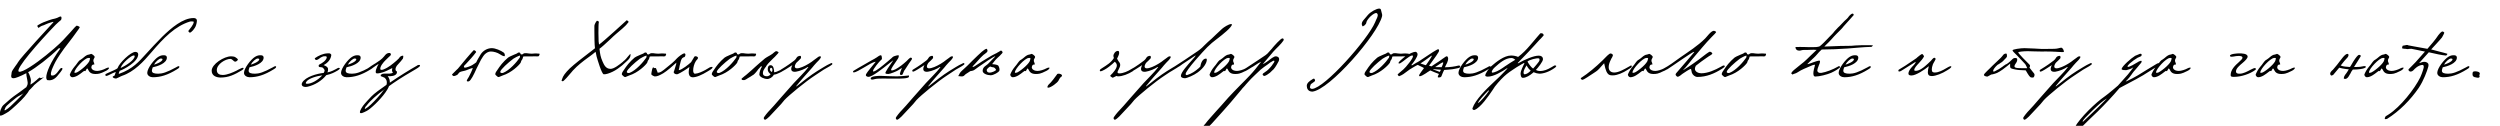 <?xml version="1.0"?>
<svg version="1.1" xmlns="http://www.w3.org/2000/svg" width="1013.696px" height="51px"><path fill="#000000" d="M32.32,11.12c-0.16,0.36-0.68,1.04-1.2,1.76c-0.24,0.36-0.92,1.32-1.68,2.32c-0.84,1.08-1.96,2.56-3.4,4.44c-2.52,3.48-3.44,5.12-4.12,6.56c-0.16,0.32-0.28,0.64-0.44,0.96c-0.64,1.28-1.28,3.44-0.44,3.48c0.8,0.04,1.6-0.24,3.16-2.52c0.6-0.88,1.24-0.56,1.12-0.12s-1.24,1.88-2.2,2.96c-1.28,1.44-2.6,1.72-3.76,1.56c-0.36-0.04-0.6-0.48-0.6-1.2c0-1.8,1.6-6,5.72-11.64c-0.16-0.04-0.4-0.12-0.56-0.16c-4,3.88-9.24,7.92-12.52,9.76c0.36,0.48,0.8,1.56,1.08,2.76c0.08,0.4,0.08,0.84,0,1.24c-0.04,0.28-0.12,0.6-0.12,1.04c0.8-0.52,1.6-1.04,1.92-1.4c0.44-0.4,0.6-0.48,0.68-0.56l0.32-0.32c0.24-0.24,0.36-0.28,0.56-0.4c0.08-0.04,0.24-0.12,0.48-0.4c-0.44,0.6,0.68,0.52,1.56-0.04c-0.28,0.24-0.64,0.56-1.04,0.88c-1.16,0.92-2.64,2.04-2.96,2.4c-0.12,0.12-0.2,0.2-0.28,0.32c-0.12,0.16-0.28,0.36-0.6,0.64c-0.04,0.04-0.12,0.16-0.24,0.28c-0.32,0.36-0.84,0.88-0.96,0.96l0-0.04c-0.32,0.72-1.08,1.64-1.52,2.16c-0.12,0.16-0.32,0.44-0.28,0.36c-1.08,1.36-5.52,5.48-6.52,6.12c-1.36,0.84-3.44,2.16-3.64,1.36c-0.08-0.84,0.6-3.24,1.6-4.08c0.44-0.36,1.04-0.92,1.64-1.44c0.88-0.76,1.8-1.6,2.52-2.08c1.2-0.84,3.92-2.76,4.72-3.44c0.08-0.08,0.28-0.16,0.36-0.24c0.08-0.24,0.4-0.88,0.44-0.92l0,0.04c0.2-0.8,0.12-1.28-0.08-2.24c-0.28-1.24-0.4-2.08-0.36-2.56c-2.6,1.36-4.48,2.04-5.08,2.04c-1.24,0.04-1.12-0.8-0.96-1.56c0.04-0.2,0.08-0.52,0.08-0.72c0-0.52,0.8-1.6,1.52-2.64c0.52-0.68,0.96-1.32,1.12-1.64c0.96-1.76,13.44-15.2,14.32-16.16c-0.04-0.04-0.12-0.12-0.12-0.16c0,0-1.76,0.44-3.04,1.04c-0.56,0.32-1,0.4-1.32,0.52c-0.12,0.04-0.2,0.08-0.32,0.12c-0.24,0.08-0.56,0.32-0.8,0.48c-0.28,0.24-0.52,0.44-0.64,0.12l-0.16-0.32l0,0.04c-0.2-0.28-0.28-0.4,0.24-0.72c1.64-0.96,2.44-1.24,4.24-1.88l0.72-0.24c0.52-0.2,1.04-0.28,1.36-0.36c0.36-0.08,0.72-0.16,1.24-0.36c0.32-0.12,0.6-0.24,0.84-0.4c0.36-0.2,0.68-0.24,0.88-0.12c0.24,0.28,0.16,1.08-0.08,1.36c-0.36,0.28-1.48,1.24-2.16,1.92c-6.8,7.04-16.56,18.16-14.92,19c1.24,0.64,7.12-3.44,10.96-6.56c5.4-4.4,6.64-5.8,8.12-7.44c0.32-0.32,0.64-0.68,1-1.08c0.24-0.24,0.6-0.64,1-1.08c0.96-1.12,2.2-2.56,2.48-2.48c0.36,0.12,1.24,0.4,1.12,0.72z M18.08,31.08c-0.04,0-0.12,0.04-0.16,0.08c0.04-0.04,0.12-0.04,0.16-0.08z M16.44,31.12l-0.12,0.12z M17.92,31.16c0,0.04-0.04,0.04-0.04,0.04s0.04,0,0.04-0.04z M8.08,39.36c0.24-0.24,1-0.96,1.36-1.48c-0.36,0.28-0.92,0.56-1.12,0.68c-1.24,0.56-2.36,1.52-3.24,2.28c-0.32,0.28-0.64,0.56-0.92,0.76c-0.92,0.72-1.8,1.6-1.96,2c-0.04,0.08-0.12,0.36-0.16,0.44c-0.24,0.4-0.36,0.88,0.12,0.64c1.24-0.64,2.92-2.32,4.4-3.8z M9.68,37.68l-0.08-0.04c-0.04,0.08-0.12,0.16-0.16,0.24c0.08-0.08,0.2-0.16,0.24-0.2z M42.902,28.76c-2.4,1.24-3.16,1.24-4.28,1.24c-2,0-2.52-1.04-2.84-1.68c-0.12-0.2-0.24-0.44-0.36-0.52c-0.08-0.04-0.12-0.04-0.12-0.04s-0.08,0.08-0.2,0.24c0,0.04-0.08,0.2-0.16,0.28c-0.12,0.28-0.32,0.56-0.44,0.6c0,0-0.08-0.04-0.12-0.08c-0.08-0.04-0.16-0.08-0.28-0.04c-0.16,0.12-0.4,0.28-0.6,0.44c-1.08,0.84-2.64,2.12-4.24,2.12c-0.48,0-1.08-0.72-0.92-1.2c0.4-0.96,0.92-1.96,1.92-3.16c0.36-0.4,0.72-0.84,1-1.28c0.36-0.48,0.64-0.88,0.92-1.12c0.16-0.16,0.4-0.28,0.6-0.4s0.44-0.28,0.72-0.52c0.72-0.64,1.32-1.12,2-1.4c0.04,0,0.24-0.04,0.4-0.08c0.2-0.04,0.44-0.08,0.48-0.12l-0.04,0c0.04,0,0.08-0.04,0.12-0.04s0.16,0,0.2-0.04l-0.04,0c0.12-0.04,0.36-0.12,0.32-0.12c0.32,0,1.44,0.8,1.44,1.24c0,0.2-0.12,0.4-0.24,0.6c-0.16,0.28-0.28,0.52-0.28,0.84c0,0.24,0.04,0.44,0.12,0.64c0.16,0.28,0.24,0.52,0.24,0.76l0,0.28c-0.12-0.04-0.2-0.04-0.24-0.04c-0.76,0-1.12,0.96-0.84,1.56c0.32,0.72,1.24,1.04,2.28,1.04c0.92,0,2.52-0.48,3.6-1.08c0.32-0.2,0.72-0.28,1.04-0.28c0.08,0,0.16,0.08,0.16,0.12c0,0.36-0.56,0.88-1.32,1.24z M36.502,23.6l-0.04,0c-0.24-0.12-0.32-0.16-0.48-0.12c-0.08,0-0.16,0.04-0.24,0.04c-1.4,0-5.56,4.36-5.56,5.84c0,0.36,0.8,0.08,1,0c1.6-0.8,5.08-3.72,5.2-5.08c0-0.04,0-0.12,0.04-0.2c0.04-0.16,0.12-0.44,0.08-0.48z M79.524,10.12c-0.44,1.56-2.04,3.12-2.52,3.12c-0.08,0-0.12,0-0.16-0.04l-0.28-0.28c-0.04-0.04-0.24-0.32-0.24-0.32c0.68-0.92,2.2-2.6,2.24-3.72c-0.04-0.16-0.44-0.2-0.84-0.2c-0.28,0-0.52,0-0.64,0.04c-6.04,1.84-10.64,6.56-15.72,12.52c-3.16,3.72-6.96,7.88-11.92,9.52c-0.16,0.08-0.52,0.24-0.8,0.36l0.04,0c-0.16,0.12-0.48,0.2-1.56,0.72l-0.12,0c-0.56,0-1.32-0.36-1.32-0.64c0-0.16,0.24-0.32,0.52-0.44l0.24-0.08c0.16-0.48,0.36-1,0.52-1.48c-0.12,0.04-0.32,0.08-0.4,0.12c-0.8,0.2-2.84,1.48-3.48,1.48c-0.16,0-0.36-0.12-0.36-0.44c0-0.36,0.12-0.32,0.8-0.68c0.84-0.44,4-1.64,4.16-2.08c0.68-2.08,5.32-6.56,7.2-6.56c0.6,0,1.16,0.28,1.16,1c0,3.08-5.92,6.16-7.52,6.68l0.04,0c-0.08,0.08-0.36,0.76-0.4,0.96c0,0.04,0.04,0.16,0.04,0.2l0,0.08l0,0l0.04,0c5.6-1.96,8.24-5.12,10.72-7.84c1.68-1.84,4.96-5.4,6.8-7.2c3.68-3.6,8.4-7.6,12.72-7.6c0.72,0,1.36,0.24,1.36,1.16c0,0.56-0.2,1.2-0.32,1.64z M54.324,22.48l-0.32,0.04c-0.88,0.12-4.36,2.92-5.08,4.96c0,0,0,0.04,0.04,0.08c1.68-0.76,5.64-3.12,5.64-4.8c0-0.16-0.08-0.28-0.28-0.28z M65.266,23.72c-0.76,0-2.24,1.36-2.8,2.48c0.52-0.08,3.44-1.16,3.44-2.16c0-0.24-0.44-0.32-0.64-0.32z M59.706,29.56c0-1.92,2.88-5.56,4.48-6.52c1.04-0.64,1.68-0.64,2.36-0.64c0.72,0,1.12,0.36,1.12,0.96c0,2.32-3.84,3.56-5.72,3.92c-0.2,0.52-0.36,1.04-0.36,1.36c0,0.96,0.92,1.24,2.6,1.24c1.56,0,3.44-0.52,7.24-2.6c0.28-0.16,0.72-0.44,0.88-0.44c-0.04,0,0.44-0.04,0.44,0.24c0,0.48-0.64,0.8-1.16,1.12c-3.56,2.2-6.52,3.12-9.6,3.12c-1,0-2.28-0.6-2.28-1.76z M98.191,28.4l0.04,0c-3.24,1.96-5.6,3.04-8.76,3.04c-1.64,0-3.64-0.64-3.64-2.76c0-2.68,5.04-5.84,7.84-5.84c0.44,0,1.24,0.08,1.64,0.28c0.28,0.16,1.16,0.8,1.16,1c0,0.36-0.72,0.88-1,0.88c-0.44,0-0.72-0.24-0.96-0.52c-0.24-0.2-0.68-0.6-1.04-0.6c-2.12,0-5.56,2.16-5.56,4.52c0,1.6,1.24,2,2.4,2c1.76,0,4.04-1,5.6-1.76c0.16-0.08,0.4-0.24,0.64-0.36c0.64-0.32,1.6-0.8,1.92-0.8c0.12,0,0.28,0.04,0.28,0.24s-0.16,0.44-0.56,0.68z M104.493,23.72c-0.76,0-2.24,1.36-2.8,2.48c0.52-0.08,3.44-1.16,3.44-2.16c0-0.24-0.44-0.32-0.64-0.32z M98.933,29.56c0-1.92,2.88-5.56,4.48-6.52c1.04-0.64,1.68-0.64,2.36-0.64c0.72,0,1.12,0.36,1.12,0.96c0,2.32-3.84,3.56-5.72,3.92c-0.2,0.52-0.36,1.04-0.36,1.36c0,0.96,0.92,1.24,2.6,1.24c1.56,0,3.44-0.52,7.24-2.6c0.28-0.16,0.72-0.44,0.88-0.44c-0.04,0,0.44-0.04,0.44,0.24c0,0.48-0.64,0.8-1.16,1.12c-3.56,2.2-6.52,3.12-9.6,3.12c-1,0-2.28-0.6-2.28-1.76z M137.017,28.52c-0.04,0.04-0.28,0.16-0.28,0.16c-0.96,0.56-2.24,1.32-4.48,1.8l0.04,0c-1.84,2.28-4.64,4-7.56,4.68c-1.6,0.36-2.92-0.32-2.2-1.68c1.4-2.4,6.08-3.64,8.72-3.92c0.16-0.28,0.24-0.44,0.32-0.72c0.2-0.48-0.36-1.08-0.64-1.36c-0.28-0.2-1.04-0.28-1.36-0.28s-0.44-0.48-0.32-0.8c0-0.04,0.28-0.32,0.64-0.48c0,0,0.24-0.08,0.32-0.12c0.04,0,0.12-0.08,0.24-0.2c0.04-0.04,0.12-0.08,0.16-0.08c0.44-0.24,1.12-0.8,1.56-1.44c0.36-0.6,0.6-1.24-0.28-1.28c-0.84,0-0.88,0.04-1.6,0.4c-0.32,0.12-0.64,0.4-1,0.68c-0.28,0.2-0.48,0.32-0.88,0.44s-0.84-0.32-0.76-0.72c1.52-1.04,3.24-1.88,5.12-1.96l0.8,0c0.28,0,0.8,0.4,0.76,0.68c-0.2,1.8-1.44,3.2-3.12,4.08c1.12,0.44,1.8,0.84,1.8,1.64c0,0.44,0,0.84-0.28,1.32c1.48-0.24,2.84-1,3.68-1.44l-0.04,0c0.2-0.12,0.76-0.44,1-0.44c0.12,0,0.44,0.2,0.44,0.24c0,0.2-0.52,0.64-0.8,0.8z M124.177,33.2l0-0.04c-0.2,0.4-0.36,0.76,0.16,0.8l0.28,0c1.56,0,4.08-1.28,6.08-3.4c-1.88,0.2-5.64,1.16-6.52,2.64z M143.839,23.72c-0.76,0-2.24,1.36-2.8,2.48c0.52-0.08,3.44-1.16,3.44-2.16c0-0.24-0.44-0.32-0.64-0.32z M138.279,29.56c0-1.92,2.88-5.56,4.48-6.52c1.04-0.64,1.68-0.64,2.36-0.64c0.72,0,1.12,0.36,1.12,0.96c0,2.32-3.84,3.56-5.72,3.92c-0.2,0.52-0.36,1.04-0.36,1.36c0,0.96,0.92,1.24,2.6,1.24c1.56,0,3.44-0.52,7.24-2.6c0.28-0.16,0.72-0.44,0.88-0.44c-0.04,0,0.44-0.04,0.44,0.24c0,0.48-0.64,0.8-1.16,1.12c-3.56,2.2-6.52,3.12-9.6,3.12c-1,0-2.28-0.6-2.28-1.76z M170.301,26.56c0,0.28-0.24,0.56-0.72,0.84l0.04,0l-1.16,0.72c-2.8,1.64-5.76,3.36-9.08,5.64c-0.56,0.36-1.08,0.76-1.64,1.16l0-0.04c-0.28,0.84-0.8,1.68-1.48,2.64c-2.16,3.04-6.08,6.76-7.68,7.52c-0.32,0.12-0.64,0.28-0.92,0.44c-0.16,0.04-0.28,0.12-0.4,0.16c-0.08,0.04-0.32,0.12-0.4,0.16c-0.52,0.16-0.88,0.12-0.92-0.24c-0.08-0.72,1.08-2.56,1.92-3.48c0.6-0.68,1.36-1.56,2.76-3c1.08-1.12,3.4-2.84,6.08-4.68l0,0.04c0.36-1.04,0.16-2.12-0.76-2.92c-0.16-0.08-0.56-0.28-0.72-0.32c-0.32-0.12-0.6-0.24-0.8-0.32c0-0.04-0.04-0.12-0.04-0.28c-0.04-0.28,0.08-0.36,0.4-0.48c0.04,0,0.16-0.08,0.2-0.12l-0.04,0c0.12-0.08,0.4-0.12,0.92-0.16l2.08,0c0.52-0.04,1.04-0.12,1.4-0.4c-0.36-0.4-0.44-0.72-0.36-1.2c0-0.12,0.04-0.4,0.08-0.64c-0.24,0.12-0.6,0.32-0.84,0.4l0.04,0c-0.2,0.12-0.44,0.2-0.68,0.32c-0.2,0.12-0.44,0.24-0.64,0.32c-0.36,0.16-0.8,0.36-0.92,0.4c-1.12,0.44-2.48,0.76-3.12,0.72c-0.64,0-0.68-0.64-0.4-1.6c0.28-0.8,0.68-1.72,1-2.2l-0.08,0c-0.72,0.44-1.4,0.92-1.88,1.28c-0.44,0.32-0.8,0.56-1.16,0.8c-0.72,0.48-1.64,0.92-2.92,1.48c-0.4,0.16-0.64-0.04-0.56-0.32c0.12-0.24,0.6-0.6,1.12-0.84c0.72-0.36,1.24-0.72,1.76-1.08c0.48-0.36,1-0.72,2.12-1.4c0.08-0.04,0.36-0.2,0.44-0.24l-0.04,0c1.2-0.76,2.48-1.56,3.44-2.76c0.76-1,1.16-1.28,1.92-1.4c0.6-0.08,0.84,0.2,0.84,0.72c0,0.08-0.08,0.2-0.24,0.36l-0.24,0.24c-0.08,0.08-0.2,0.16-0.32,0.28c-0.44,0.4-0.92,0.88-1.36,1.32c-0.76,0.72-2.48,2.68-2.08,3.8c0.2,0.2,0.76,0.16,1.24-0.04c2-0.76,3.64-2.16,5.28-3.56c0.4-0.36,0.84-0.76,1-0.96c0.12-0.2,0.24-0.4,0.36-0.52c0.44-0.4,0.96-0.56,1.24-0.56c0.32,0.04,0.04,1.08,0,1.2c-0.12,0.2-1.44,1.84-2.04,2.4c-0.4,0.4-0.56,0.64-0.68,0.92c-0.04,0.12-0.08,0.2-0.12,0.24c-0.12,0.24-0.16,0.48-0.16,0.8c-0.04,0.36,0.2,0.72,0.52,0.84c0.12,0.08,0.12,0.4-0.04,0.8c-0.48,1.08-2.44,1.24-3.64,1.12c0.64,0.84,0.92,1.72,0.84,2.64c3.8-2.6,8.28-5.36,11.12-6.96l-0.04,0c0.36-0.24,0.68-0.24,0.88-0.24s0.28,0.08,0.28,0.24z M153.181,39.48c0.72-0.8,1.72-1.96,2.56-3.16c-2.92,2.16-5.56,4.44-7.16,6.56c-0.24,0.16-0.52,0.6-0.6,0.88c-0.12,0.28-0.08,0.52,0.24,0.32c1.24-0.68,3-2.44,4.6-4.2c0.12-0.12,0.24-0.24,0.36-0.4z M155.981,36.16l-0.08-0.08c-0.08,0.08-0.12,0.16-0.16,0.24c0.08-0.08,0.16-0.12,0.24-0.16z M204.545,22.8c-0.52,0-1.48-0.52-1.84-0.8c-0.96-0.68-2.56-1.12-3.68-1.12c-0.96,0-1.64,0.44-2.36,1.04c-0.48,0.44-1.08,1.36-1.64,2.32c-0.52,1-1.24,2.44-1.8,3.56c-1.12,2.52-2.28,4.84-3.08,5.16c-0.12,0.04-0.28,0.08-0.4,0.08c-0.2,0-0.48-0.08-0.48-0.32s0.68-1.32,0.84-1.56c0.28-0.44,1.56-3.12,1.56-3.52c0,0,0-0.08-0.08-0.08c-0.16,0-2.04,0.72-2.4,0.88s-0.88,0.28-1.28,0.36c-0.44,0.08-0.88,0.2-1.28,0.36c-0.32,0.12-0.56,0.36-0.76,0.68c-0.2,0.2-0.44,0.48-0.32,0.44c-0.44,0.24-1.12,0.56-1.56,0.56c-0.24,0-0.72-0.44-0.72-0.56c0-0.08,0.24-0.32,0.6-0.68l1.24-1.24c0.16-0.12,0.44-0.4,0.56-0.52c0.64-0.88,6.28-7.52,6.44-7.52c0.28,0,0.96,0.4,0.96,0.8c-1.24,1.68-2.72,3.32-4.2,4.88c-0.28,0.2-0.76,0.68-0.76,1.04c0,0.24,0.2,0.4,0.4,0.4c0.64,0,2.44-0.72,2.96-1.04c0.2-0.12,1.68-1.08,1.68-1.2c0-0.24,1.56-2.84,1.76-3.16c0.96-1.52,2.72-2.52,4.52-2.52c1.44,0,3.72,0.96,4.88,1.84c0.2,0.2,0.4,0.56,0.4,0.88c0,0.12,0,0.56-0.16,0.56z M218.408,22.8c-0.12,0.08-0.88,0.08-1.52,0.04c-0.48,0-1.8,0-2.08,0.04l-2.2,0c-0.16,0-0.36,0-0.44,0.04c0,0-0.08,0.24-0.12,0.32c0,0.04-0.04,0.2-0.08,0.32c-0.08,0.24-0.16,0.56-0.36,0.76c-0.16,0.12-0.32,0.48-0.36,0.72c-0.04,0.2-0.12,0.4-0.2,0.48c-0.52,0.84-3.56,3.96-7.32,5.12c-0.32,0.12-0.68,0.28-0.96,0.4c-0.16,0.08-0.32,0.16-0.48,0.2c-0.44,0.04-0.76-0.28-1.32-0.84c-0.2-0.2-0.16-0.56-0.04-0.84c0.16-0.36,0.44-0.8,0.64-1.04c0.64-0.96,1.2-1.8,1.88-2.6s1.64-1.8,2.56-2.56c0.28-0.24,1.08-0.6,1.64-0.84c0.52-0.28,1.24-0.52,1.6-0.68c0.24-0.12,0.56-0.24,0.68-0.4c0.2-0.12,0.32-0.16,0.52-0.16c0.24,0,0.36,0.04,0.52,0.24l0.04,0.16c0.04,0.36,0.36,0.4,0.68,0.4c0.04,0,0.08,0,0.12-0.04c0.08-0.04,0.16-0.08,0.28-0.2c0.48-0.32,0.8-0.32,1.4-0.28c0.28,0.04,0.6,0.08,0.92,0.12c0.16,0,0.28,0.04,0.44,0.04c0.56,0.04,1.04,0.08,1.44,0c0.48-0.04,0.92-0.08,1.28-0.04c0.2,0,0.36,0.04,0.52,0.04l0.48,0c0.28,0.08,0.28,0.24,0.2,0.44c-0.08,0.24-0.24,0.56-0.36,0.64z M208.168,23.8c-2.12,1.6-5.16,4.32-5.32,5.28c-0.08,0.44,0.52,0.64,1.12,0.48c2.64-1.04,5.52-4.36,6.8-6.2c0.12-0.28,0.08-0.84,0.08-0.84c-0.68,0.12-2.28,1-2.68,1.28z M255.532,21.88c0.24,0,0.28,1.32-0.8,2.36l-0.24,0.24c-0.12,0.12-0.44,0.4-0.64,0.6c-0.56,0.52-1.2,1.12-1.64,1.48c-0.76,0.64-2.48,1.92-3.8,2.52c-1.24,0.6-2.72,1.12-3.6,1.04c-0.84-0.08-2.56-5.96-2.92-7.28c-0.04-0.24-0.12-0.68-0.24-1.2c0-0.04-0.04-0.12-0.04-0.16l-0.12-0.48c-0.72,0.64-1.64,1.32-2.4,1.88c-0.24,0.2-0.6,0.44-0.88,0.64c-1.88,1.36-4.24,3.24-5.64,4.8c-0.08,0.08-0.2,0.16-0.28,0.28l-0.6,0.72c-1.24,1.48-3,3.52-3.48,3.64c-0.16-0.04-0.4-0.12-0.52-0.16c0.04-0.12,0.2-0.68,0.2-0.68c0.4-1.36,1.28-2.52,3.12-4.36c1.96-1.84,5.32-4.4,7.92-6.4c0.28-0.2,0.56-0.44,0.84-0.64c0.44-0.32,1-0.76,1.48-1.16c-0.2-1.24-0.24-5.04-0.24-7.2l0-1.6c-0.08-1.04,0.92-2.24,1.04-2.36c0,0,0.96,0.16,0.76,0.68l0-0.04c-0.12,0.36-0.16,2.44-0.16,4.28c0,1.52,0.04,3.04,0.08,3.52l0.12,0.84c0,0.08,0.04,0.32,0.04,0.4c1.64-1.08,10.76-9.44,11.24-9.88c0,0,0.56,0.28,0.64,0.44c0.2,0.2,0.08,0.4-0.12,0.6c-0.16,0.16-0.32,0.32-0.4,0.44c-0.28,0.6-3.36,3.2-4.4,4.04c-0.6,0.48-1.6,1.44-2.6,2.4c-1.64,1.52-3.48,3.2-4.16,3.64l0,0.24c0,0.08,0.04,0.12,0.04,0.16c0.2,1.72,0.36,2.88,1.2,4.8c0.64,1.44,1.32,2.88,3.12,2.96c1.48,0.12,3.96-1.92,5.08-2.84l0.32-0.32c0.04-0.04,0.2-0.16,0.24-0.2l0,0.04c0.36-0.28,1.08-1.08,1.56-1.72c0.36-0.4,0.88-1,0.88-1z M227.892,32.16l0-0.04l0,0.04z M227.572,32.96l0.04-0.04c0,0.04-0.04,0.04-0.04,0.04z M269.714,22.8c-0.12,0.08-0.88,0.08-1.52,0.04c-0.48,0-1.8,0-2.08,0.04l-2.2,0c-0.16,0-0.36,0-0.44,0.04c0,0-0.08,0.24-0.12,0.32c0,0.04-0.04,0.2-0.08,0.32c-0.08,0.24-0.16,0.56-0.36,0.76c-0.16,0.12-0.32,0.48-0.36,0.72c-0.04,0.2-0.12,0.4-0.2,0.48c-0.52,0.84-3.56,3.96-7.32,5.12c-0.32,0.12-0.68,0.28-0.96,0.4c-0.16,0.08-0.32,0.16-0.48,0.2c-0.44,0.04-0.76-0.28-1.32-0.84c-0.2-0.2-0.16-0.56-0.04-0.84c0.16-0.36,0.44-0.8,0.64-1.04c0.64-0.96,1.2-1.8,1.88-2.6s1.64-1.8,2.56-2.56c0.28-0.24,1.08-0.6,1.64-0.84c0.52-0.28,1.24-0.52,1.6-0.68c0.24-0.12,0.56-0.24,0.68-0.4c0.2-0.12,0.32-0.16,0.52-0.16c0.24,0,0.36,0.04,0.52,0.24l0.04,0.16c0.04,0.36,0.36,0.4,0.68,0.4c0.04,0,0.08,0,0.12-0.04c0.08-0.04,0.16-0.08,0.28-0.2c0.48-0.32,0.8-0.32,1.4-0.28c0.28,0.04,0.6,0.08,0.92,0.12c0.16,0,0.28,0.04,0.44,0.04c0.56,0.04,1.04,0.08,1.44,0c0.48-0.04,0.92-0.08,1.28-0.04c0.2,0,0.36,0.04,0.52,0.04l0.48,0c0.28,0.08,0.28,0.24,0.2,0.44c-0.08,0.24-0.24,0.56-0.36,0.64z M259.474,23.8c-2.12,1.6-5.16,4.32-5.32,5.28c-0.08,0.44,0.52,0.64,1.12,0.48c2.64-1.04,5.52-4.36,6.8-6.2c0.12-0.28,0.08-0.84,0.08-0.84c-0.68,0.12-2.28,1-2.68,1.28z M288.856,27.52c0,0.12-0.28,0.36-0.76,0.72c-0.12,0.08-0.52,0.32-1.12,0.68c-2.36,1.48-4.84,2.56-6.32,2.4c-1.08-0.16-1.4-1.04-1.4-2.04c0-0.48,0.08-0.96,0.16-1.4c0.04-0.2,0.08-0.56,0.12-0.72c-1.28,1-3.4,2.28-4.52,2.8c-0.08,0-0.36,0.12-0.44,0.16c-0.64,0-1.24-0.16-1.44-0.88c0.24-0.36,0.52-1.68,0.84-2.56c0.12-0.32,0.24-0.68,0.28-1.28c-1.28,1.08-1,0.88-2.56,2.24c-0.96,0.8-1.96,1.6-2.72,2.04c-1.44,0.84-2.44,1.32-3.44,1.32c-0.2,0-1.44-0.52-1.44-0.92c0-0.16,0-0.28,0.04-0.44s0.08-0.32,0.08-0.48c0-0.32,0.36-1.8,0.6-1.8c0.36,0,0.4,0.12,0.4,0.2l0.08,0.04l0.2,0c0.04-0.04,0.12-0.04,0.28-0.04c0,0,0,0.04,0.08,0.04c0.08,0.04,0.24,0.2,0.32,0.52c0,0.04,0.04,0.12,0.08,0.24c0.08,0.16,0.16,0.4,0.2,0.48l0.12,0.36l0,0.2c0.96,0.36,2.56-1.04,3.28-1.64c1.92-1.52,3.36-2.68,4.72-4.2c0.52-0.52,2.2-1.92,2.96-1.92c0.24,0,0.4,0.36,0.4,0.52c0,0.24-0.12,0.76-0.4,0.96c-0.04,0.04-0.08,0.04-0.16,0.08c-0.08,0-0.28,0.04-0.36,0.12c-0.56,0.24-0.8,0.92-1,1.56c-0.16,0.56-0.32,1.12-0.44,1.76c-0.08,0.56-0.2,1.24-0.36,1.72c0,0,0.04,0.08,0.08,0.08c1.2-0.12,4.08-2.44,4.88-3.2c0.04-0.04,0.12-0.12,0.16-0.2s0.12-0.28,0.16-0.36l0.12-0.16c0.04-0.04,0.12-0.12,0.16-0.2s0.08-0.16,0.08-0.2s0.04-0.12,0.12-0.2c0,0,0.24-0.32,0.24-0.36c0.04-0.04,0.04-0.08,0.08-0.16c0.08-0.2,0.2-0.44,0.48-0.6l0.24,0c0.32,0,1,0.2,1,0.72c0,0.2-0.24,0.52-0.44,0.72c-0.08,0.12-0.2,0.24-0.28,0.32l-0.12,0.16c-0.72,1.12-1.12,2.64-1.12,3.84c0,0.72,0.24,1.4,0.84,1.32c1.4-0.12,2.8-0.84,4.04-1.48c0.48-0.24,0.76-0.44,1.16-0.68c0.36-0.24,0.84-0.52,1.12-0.56c0.2-0.04,0.44-0.04,0.52-0.04c0.2,0,0.24,0.08,0.16,0.2c0,0.04-0.04,0.16-0.04,0.2z M306.198,22.8c-0.12,0.08-0.88,0.08-1.52,0.04c-0.48,0-1.8,0-2.08,0.04l-2.2,0c-0.16,0-0.36,0-0.44,0.04c0,0-0.08,0.24-0.12,0.32c0,0.04-0.04,0.2-0.08,0.32c-0.08,0.24-0.16,0.56-0.36,0.76c-0.16,0.12-0.32,0.48-0.36,0.72c-0.04,0.2-0.12,0.4-0.2,0.48c-0.52,0.84-3.56,3.96-7.32,5.12c-0.32,0.12-0.68,0.28-0.96,0.4c-0.16,0.08-0.32,0.16-0.48,0.2c-0.44,0.04-0.76-0.28-1.32-0.84c-0.2-0.2-0.16-0.56-0.04-0.84c0.16-0.36,0.44-0.8,0.64-1.04c0.64-0.96,1.2-1.8,1.88-2.6s1.64-1.8,2.56-2.56c0.28-0.24,1.08-0.6,1.64-0.84c0.52-0.28,1.24-0.52,1.6-0.68c0.24-0.12,0.56-0.24,0.68-0.4c0.2-0.12,0.32-0.16,0.52-0.16c0.24,0,0.36,0.04,0.52,0.24l0.04,0.16c0.04,0.36,0.36,0.4,0.68,0.4c0.04,0,0.08,0,0.12-0.04c0.08-0.04,0.16-0.08,0.28-0.2c0.48-0.32,0.8-0.32,1.4-0.28c0.28,0.04,0.6,0.08,0.92,0.12c0.16,0,0.28,0.04,0.44,0.04c0.56,0.04,1.04,0.08,1.44,0c0.48-0.04,0.92-0.08,1.28-0.04c0.2,0,0.36,0.04,0.52,0.04l0.48,0c0.28,0.08,0.28,0.24,0.2,0.44c-0.08,0.24-0.24,0.56-0.36,0.64z M295.958,23.8c-2.12,1.6-5.16,4.32-5.32,5.28c-0.08,0.44,0.52,0.64,1.12,0.48c2.64-1.04,5.52-4.36,6.8-6.2c0.12-0.28,0.08-0.84,0.08-0.84c-0.68,0.12-2.28,1-2.68,1.28z M317.38,28c0.2,0,0.28,0.04,0.28,0.24l0,0.16c0,0.12,0.04,0.12-0.16,0.32c-0.32,0.32-2.16,1.16-2.64,1.32c-0.32,0.12-0.76,0.2-1.08,0.24c-0.56,1.08-1.72,1.76-2.76,1.76c-0.92,0-3.12-0.76-3.12-1.84c0-0.84,0.52-2.48,1.04-3.12c-0.04-0.16-0.16-0.2-0.24-0.2s-0.12,0-0.2,0.08c-0.16,0.12-0.32,0.32-0.44,0.48c-0.08,0.12-0.16,0.2-0.28,0.32c-0.2,0.16-0.36,0.36-0.52,0.6c-0.08,0.08-0.12,0.2-0.2,0.28c-0.08,0.12-0.2,0.28-0.32,0.4c-0.32,0.4-0.76,0.88-1.08,1.16c-0.2,0.12-0.36,0.24-0.56,0.36c-0.56,0.36-1.12,0.76-1.96,1.2c-0.04,0.04-0.16,0.12-0.28,0.2c-0.36,0.24-0.88,0.52-1.16,0.52c-0.2,0-0.44,0-0.64-0.04c-0.24-0.04-0.36-0.16-0.36-0.56c0.4-0.36,0.84-0.72,1.24-1.04c0.32-0.24,0.72-0.52,1-0.8c0.44-0.36,0.84-0.76,1.28-1.12c0.2-0.16,0.4-0.36,0.6-0.52c0.4-0.4,0.96-0.88,1.4-1.28c0.68-0.64,1.4-1.28,2.12-1.88c0.04-0.04,0.08-0.04,0.12-0.08c0.56-0.48,1.16-1.04,1.72-1.48c0.44-0.32,1-0.64,1.56-0.96c0.16-0.08,0.28-0.16,0.44-0.24c0.28-0.16,0.56-0.32,1-0.64c0.04-0.04,0.16-0.12,0.16-0.12l-0.04,0c0.36-0.32,1.24-1,1.4-1c0.2,0,1,0.32,1,0.52s-0.64,0.88-1.08,1.32c-0.2,0.2-0.32,0.32-0.36,0.4c-0.24,0.24-0.48,0.48-0.8,0.76c-0.36,0.32-0.72,0.72-1.08,1.08c-0.68,0.68-1.32,1.36-1.68,1.96c-0.16,0.28-0.04,0.28-0.52,0.76c-0.36,0.56-0.84,1.24-0.84,2.04c0,1.08,0.68,1.36,1.64,1.36c0.56,0,1.2-0.36,1.48-0.84c-0.68-0.56-1.16-1.08-1.16-1.96c0-0.92,0.24-1.68,1.2-1.68c1.16,0,1.4,1.8,1.4,2.88c0.12,0,0.56-0.12,0.72-0.16l0.36-0.12c0.24-0.08,0.72-0.28,1.08-0.48c0.52-0.24,1.24-0.56,1.32-0.56z M312.7,27.48c-0.32,0-0.52,0.4-0.52,0.68c0,0.48,0.4,0.8,0.8,1.04c0.16-0.32,0.24-0.56,0.24-0.84c0-0.24-0.12-0.88-0.52-0.88z M337.202,26.32c-1.04,0.8-1.92,1.12-3.2,1.92c-1.32,0.84-2.72,1.8-3.56,2.36c-3.72,2.4-10.64,8.08-12.36,9.96c-0.76,0.92-1.08,1.28-1.36,1.64c-1.56,1.68-4.2,4.48-4.72,5.04c-0.56,0.6-1.52,1.32-1.76,1.32s-0.56-0.28-0.56-0.72c0-0.36,1.76-2.52,2.44-3.16c0.36-0.32,2.56-2.8,4.72-5.32c2.24-2.52,4.52-5.08,5.04-5.68c0.28-0.28,0.6-0.64,0.96-1c0.56-0.6,1.2-1.24,1.88-1.96c1.12-1.16,2.28-2.4,3.08-3.56c0,0-0.2-0.04-0.28,0c-0.84,0.68-3.32,1.72-4.8,1.92c-1.56,0.2-2.52-0.48-1.44-2.68c-0.2,0.12-1.08,0.68-1.8,1.16c-1,0.64-1.32,0.84-2.08,1.24c-0.28,0.12-0.4,0.16-0.48,0.2c-0.2,0.08-0.56,0.12-0.56-0.36c0-0.12,0.08-0.28,0.2-0.36c2.72-1.64,4.52-2.96,5.52-3.76c0.24-0.2,0.12-0.08,0.52-0.52c0.16-0.2,0.28-0.36,0.52-0.76c0.2-0.32,0.84-0.6,1.36-0.6c0.36,0,0.32,0.56,0.32,0.88c0,0.16-1.76,1.84-1.8,1.84c-0.24,0.2-0.72,1.08-0.72,1.52c-0.12,2.28,5.56-0.64,7.8-2.56c0.12-0.08,0.28-0.2,1.16-0.84c0.16-0.16,0.36-0.28,0.52-0.4c0.52-0.36,1.08-0.28,1.12-0.04c-0.04,0.76-1.28,1.8-1.84,2.4c-0.76,0.84-1.2,1.32-1.76,2.04c-0.2,0.2-2.04,2.32-3.2,3.6c-1.04,1.2-2.44,2.76-3.24,3.84c0.04,0.04,0.08,0.12,0.12,0.12c0.08-0.04,0.12-0.08,0.2-0.16c1.16-0.92,2.52-2,3.88-3.04c1.4-1.08,3.12-2.28,4.28-3c0.28-0.16,0.6-0.36,2.68-1.64c0.88-0.52,1.8-1.08,2.92-1.56c0.16-0.08,0.36-0.12,0.44-0.04c0.24,0.32,0.2,0.44-0.16,0.72z M365.927,30.24l-0.04,0.04c-0.16,0.08-0.28,0.12-0.44,0.12c-0.32,0-0.56-0.12-0.56-0.48c0-0.24,0.32-1.12,0.6-1.8c0.08-0.16,0.16-0.44,0.2-0.6c-0.48,0.32-1.04,0.68-1.52,1c-0.72,0.44-3.24,1.48-4,1.48c-0.28,0-1.16,0-1.16-0.44s1.68-2.96,2.64-4.28c0.24-0.36,0.44-0.6,0.52-0.76c-0.04,0-0.04,0-0.04-0.04c-0.4,0.28-1,0.8-1.64,1.28c-2.56,2.04-6.8,5.4-8.32,5.4c-0.4,0-1.08-0.2-1.08-0.72c0-0.12,0.04-0.24,0.08-0.36c0.32-0.72,3.2-4.16,3.84-4.92l-0.08-0.12c-1.04,0.2-2.84,1.24-4.52,2.28c-1.76,1.04-3.44,2.04-4.24,2.04c-0.16,0-0.28-0.08-0.28-0.28c0-0.16,0.08-0.28,0.2-0.36c0.16-0.12,1.4-0.8,2.2-1.32c0.28-0.16,0.72-0.4,0.72-0.4l4.32-2.48c0.12-0.04,0.28-0.16,0.44-0.24c0.6-0.28,1-0.56,1.52-0.88c0.04,0,0.12-0.04,0.24-0.12l-0.04,0c0.44-0.32,1.2-0.88,1.64-0.88c0.48,0,0.48,1.2,0.48,1.52c0,0.12-0.2,0.28-0.36,0.4c-0.68,0.56-3.28,3.72-3.28,4.48c0,0.12,0.08,0.2,0.2,0.2c0.96,0,3.96-2.56,5.72-4.04c0.48-0.4,0.84-0.72,1.08-0.92c0.2-0.16,0.4-0.32,0.56-0.48c0.28-0.28,0.52-0.6,1.16-0.8c0.4-0.12,1.12-0.36,1.48-0.36c0.28,0,0.28,0.12,0.28,0.36c0,0.28-0.16,0.72-0.28,0.92l-0.8,1.2c-0.88,1.24-2.04,2.92-2.04,3.44c0,0.2,0.16,0.24,0.32,0.24c0.4,0,1.08-0.28,1.48-0.48c1.56-0.84,3.04-2,4.44-3.28c0.36-0.4,1.4-1.44,1.68-1.44c0.24,0,0.56,0.2,0.56,0.48c0,0.2-0.56,0.96-1.2,1.84c-0.76,1.16-2.08,3.28-1.96,2.92c-0.12,0.32-0.32,0.76-0.44,1.04c-0.08,0.2-0.2,0.4-0.28,0.6z M368.567,30.6l0,0.48c0,0.84-3.84,0.8-5.04,0.8l-2.72,0c-0.84,0-1.68-0.04-2.52-0.04c-0.64,0-1.28,0-1.96,0.04c-0.52,0-1.16,0.08-1.68,0.2c-0.08,0.04-0.16,0.04-0.24,0.08c-0.24,0.08-0.48,0.12-0.72,0.12c-0.28,0-0.64-0.04-0.64-0.44c0-1.08,3.36-1.08,4.08-1.08c1.04,0,2.16,0.08,3.24,0.12s2.16,0.08,3.28,0.08c1.36,0,2.76-0.16,4.08-0.28c0.2-0.04,0.6-0.04,0.84-0.08z M390.749,26.32c-1.04,0.8-1.92,1.12-3.2,1.92c-1.32,0.84-2.72,1.8-3.56,2.36c-3.72,2.4-10.64,8.08-12.36,9.96c-0.76,0.92-1.08,1.28-1.36,1.64c-1.56,1.68-4.2,4.48-4.72,5.04c-0.56,0.6-1.52,1.32-1.76,1.32s-0.56-0.28-0.56-0.72c0-0.36,1.76-2.52,2.44-3.16c0.36-0.32,2.56-2.8,4.72-5.32c2.24-2.52,4.52-5.08,5.04-5.68c0.28-0.28,0.6-0.64,0.96-1c0.56-0.6,1.2-1.24,1.88-1.96c1.12-1.16,2.28-2.4,3.08-3.56c0,0-0.2-0.04-0.28,0c-0.84,0.68-3.32,1.72-4.8,1.92c-1.56,0.2-2.52-0.48-1.44-2.68c-0.2,0.12-1.08,0.68-1.8,1.16c-1,0.64-1.32,0.84-2.08,1.24c-0.28,0.12-0.4,0.16-0.48,0.2c-0.2,0.08-0.56,0.12-0.56-0.36c0-0.12,0.08-0.28,0.2-0.36c2.72-1.64,4.52-2.96,5.52-3.76c0.24-0.2,0.12-0.08,0.52-0.52c0.16-0.2,0.28-0.36,0.52-0.76c0.2-0.32,0.84-0.6,1.36-0.6c0.36,0,0.32,0.56,0.32,0.88c0,0.16-1.76,1.84-1.8,1.84c-0.24,0.2-0.72,1.08-0.72,1.52c-0.12,2.28,5.56-0.64,7.8-2.56c0.12-0.08,0.28-0.2,1.16-0.84c0.16-0.16,0.36-0.28,0.52-0.4c0.52-0.36,1.08-0.28,1.12-0.04c-0.04,0.76-1.28,1.8-1.84,2.4c-0.76,0.84-1.2,1.32-1.76,2.04c-0.2,0.2-2.04,2.32-3.2,3.6c-1.04,1.2-2.44,2.76-3.24,3.84c0.04,0.04,0.08,0.12,0.12,0.12c0.08-0.04,0.12-0.08,0.2-0.16c1.16-0.92,2.52-2,3.88-3.04c1.4-1.08,3.12-2.28,4.28-3c0.28-0.16,0.6-0.36,2.68-1.64c0.88-0.52,1.8-1.08,2.92-1.56c0.16-0.08,0.36-0.12,0.44-0.04c0.24,0.32,0.2,0.44-0.16,0.72z M394.771,27.08l0.12-0.04l0.04-0.04l0.32-0.16l-0.04,0c0.04-0.04,0.12-0.04,0.16-0.08c0.32-0.2,0.72-0.48,1.28-0.84c0.8-0.6,2.04-1.32,3.08-1.96c0.64-0.36,1.2-0.72,1.6-0.96s1.04-0.64,1.56-0.88l0.48-0.24c0.28-0.16,0.56-0.28,0.84-0.4c-0.16,0.04,0.72-0.44,1-0.6c0.08-0.04,0.12-0.08,0.2-0.12l-0.04,0c0.36-0.28,0.56-0.28,0.76-0.16c0.36,0.36,0.6,0.64,0.16,1.08l-0.36,0.36c-0.16,0.16-0.32,0.36-0.48,0.52c-0.32,0.32-0.68,0.68-1.04,0.96c-0.64,0.48-2.12,2.48-2.12,2.48c0.32,0,2,0.16,2.48,0.6c0.4,0.56,0.72,1.72,0.36,2.24l0-0.04c-0.32,0.56-2.24,1.72-3.44,1.72c-1.24,0-3.48-0.64-3.24-2.04c0.12-0.8,0.48-1.2,0.88-1.56c0.24-0.2,0.44-0.36,0.68-0.52c0.16-0.12,0.4-0.32,0.56-0.44c0.84-0.88,3-3.08,3-3.08l-0.28,0s-1.28,0.64-2.84,1.72c-0.64,0.44-1.24,0.88-1.84,1.28c-0.96,0.64-2.04,1.36-3.2,2.24c-0.56,0.44-1.08,0.6-1.4,0.64c-0.12,0.04-0.32,0.04-0.4,0.04c-0.04,0-0.2,0.08-0.28,0.12c-0.08,0.08-0.48,0.36-0.92,0.6c-0.16,0.08-0.32,0.2-0.56,0.36c-0.2,0.12-0.32,0.2-0.4,0.28l-0.28,0.28c-0.12,0.12-0.2,0.2-0.36,0.32c-0.28,0.2-0.8,0.32-1.56,0.16c-0.2-0.04-0.52-0.04-0.64-0.04c-0.08-0.08-0.04-0.12,0.08-0.28c0.08-0.12,0.16-0.28,0.2-0.36c0.08-0.16,0.16-0.36,0.28-0.56c0.2-0.32,0.52-0.72,1.04-1.16c0.44-0.36,0.92-0.84,1.48-1.36c0.12-0.12,0.4-0.36,0.52-0.48c0.72-0.68,1.52-1.48,2.2-2.2c1.28-1.28,2.84-2.72,3.68-3.48c0.64-0.56,1.44-1.12,1.84-1.2c0.28-0.12,0.44,0.4,0.48,0.68c0.04,0.16-0.04,0.64-0.56,0.96c-0.24,0.24-0.72,0.56-1.04,0.8c-0.2,0.2-0.48,0.44-0.64,0.6l-0.72,0.72c-0.36,0.44-1.24,1.32-1.8,2l-1.2,1.28l-0.12,0.12c-0.04,0-0.04,0-0.04,0.04c0.04,0,0.12,0.08,0.16,0.08c0.12,0.04,0.24,0.08,0.32,0z M402.691,27.28c-0.48,0-1.2-0.32-1.2-0.32c-0.16,0.08-1.48,0.92-1.4,1.52c0.08,0.72,0.56,0.96,1.16,0.96c1.12,0,2.6-0.8,2.64-1.12c-0.2-0.48-0.72-1.04-1.2-1.04z M424.233,28.76c-2.4,1.24-3.16,1.24-4.28,1.24c-2,0-2.52-1.04-2.84-1.68c-0.12-0.2-0.24-0.44-0.36-0.52c-0.08-0.04-0.12-0.04-0.12-0.04s-0.08,0.08-0.2,0.24c0,0.04-0.08,0.2-0.16,0.28c-0.12,0.28-0.32,0.56-0.44,0.6c0,0-0.08-0.04-0.12-0.08c-0.08-0.04-0.16-0.08-0.28-0.04c-0.16,0.12-0.4,0.28-0.6,0.44c-1.08,0.84-2.64,2.12-4.24,2.12c-0.48,0-1.08-0.72-0.92-1.2c0.4-0.96,0.92-1.96,1.92-3.16c0.36-0.4,0.72-0.84,1-1.28c0.36-0.48,0.64-0.88,0.92-1.12c0.16-0.16,0.4-0.28,0.6-0.4s0.44-0.28,0.72-0.52c0.72-0.64,1.32-1.12,2-1.4c0.04,0,0.24-0.04,0.4-0.08c0.2-0.04,0.44-0.08,0.48-0.12l-0.04,0c0.04,0,0.08-0.04,0.12-0.04s0.16,0,0.2-0.04l-0.04,0c0.12-0.04,0.36-0.12,0.32-0.12c0.32,0,1.44,0.8,1.44,1.24c0,0.2-0.12,0.4-0.24,0.6c-0.16,0.28-0.28,0.52-0.28,0.84c0,0.24,0.04,0.44,0.12,0.64c0.16,0.28,0.24,0.52,0.24,0.76l0,0.28c-0.12-0.04-0.2-0.04-0.24-0.04c-0.76,0-1.12,0.96-0.84,1.56c0.32,0.72,1.24,1.04,2.28,1.04c0.92,0,2.52-0.48,3.6-1.08c0.32-0.2,0.72-0.28,1.04-0.28c0.08,0,0.16,0.08,0.16,0.12c0,0.36-0.56,0.88-1.32,1.24z M417.833,23.6l-0.04,0c-0.24-0.12-0.32-0.16-0.48-0.12c-0.08,0-0.16,0.04-0.24,0.04c-1.4,0-5.56,4.36-5.56,5.84c0,0.36,0.8,0.08,1,0c1.6-0.8,5.08-3.72,5.2-5.08c0-0.04,0-0.12,0.04-0.2c0.04-0.16,0.12-0.44,0.08-0.48z M430.615,30.64c0,0.28-0.24,0.48-0.48,0.64c-0.04,0.04-0.12,0.08-0.16,0.12c-0.36,0.4-0.52,0.8-0.72,1.16l0,0.04c-0.44,0.96-3.2,2.96-4.24,2.96c-0.2,0-0.32-0.08-0.32-0.28c0-0.12,0.04-0.2,0.08-0.28c0-0.04,0.04-0.08,0.04-0.12c0.12-0.28,0.36-0.6,0.56-0.76c0.8-0.6,2.6-3.08,3.2-3.92c0.04-0.04,0.12-0.2,0.12-0.2c0.16-0.08,0.36-0.12,0.6-0.12c0.36,0,1.32,0.2,1.32,0.76z M459.339,28.84l0.04,0c-1.88,1.2-4.24,2.12-6.04,2.12c-0.2,0-0.44-0.08-0.64-0.16c-0.16,0.04-0.76,0.36-0.76,0.36c-0.36,0.2-0.68,0.36-0.8,0.36c-0.08,0-0.96-0.6-0.96-0.72c0-0.16,0.08-0.24,0.16-0.32c0.88-0.8,2.52-2.64,2.52-3.92c0-0.56-0.28-1.08-0.84-1.52c-0.44,0.48-1.4,1.28-2.32,2c-1.08,0.88-2.8,1.8-3.36,1.88c-0.28,0-0.4-0.12-0.4-0.32s0.12-0.4,0.32-0.56l0.72-0.48c1.72-1.12,3.56-2.16,4.68-4.04c-0.08-0.24-0.2-0.64-0.2-0.84c0-0.84,0.84-2.04,1.8-2.04c0.44,0,0.48,0.28,0.52,0.68l0,0.36c0,0.4-0.6,1.64-0.84,2.12c0.12,0.24,0.44,0.8,0.6,1.04c0.32,0.4,0.68,0.8,0.68,1.48c0,0.6-0.28,1.16-0.56,1.68c-0.12,0.24-0.2,0.44-0.2,0.44s-0.16,0.24-0.16,0.28c-0.12,0.24-0.16,0.44-0.16,0.6c0,0.4,0.44,0.44,0.72,0.44c1.52,0,3.44-0.84,4.76-1.68c0.6-0.4,1.24-0.72,1.44-0.72c0.12,0,0.4,0.04,0.4,0.24c0,0.32-0.8,1.08-1.12,1.24z M479.041,26.32c-1.04,0.8-1.92,1.12-3.2,1.92c-1.32,0.84-2.72,1.8-3.56,2.36c-3.72,2.4-10.64,8.08-12.36,9.96c-0.76,0.92-1.08,1.28-1.36,1.64c-1.56,1.68-4.2,4.48-4.72,5.04c-0.56,0.6-1.52,1.32-1.76,1.32s-0.56-0.28-0.56-0.72c0-0.36,1.76-2.52,2.44-3.16c0.36-0.32,2.56-2.8,4.72-5.32c2.24-2.52,4.52-5.08,5.04-5.68c0.28-0.28,0.6-0.64,0.96-1c0.56-0.6,1.2-1.24,1.88-1.96c1.12-1.16,2.28-2.4,3.08-3.56c0,0-0.2-0.04-0.28,0c-0.84,0.68-3.32,1.72-4.8,1.92c-1.56,0.2-2.52-0.48-1.44-2.68c-0.2,0.12-1.08,0.68-1.8,1.16c-1,0.64-1.32,0.84-2.08,1.24c-0.28,0.12-0.4,0.16-0.48,0.2c-0.2,0.08-0.56,0.12-0.56-0.36c0-0.12,0.08-0.28,0.2-0.36c2.72-1.64,4.52-2.96,5.52-3.76c0.24-0.2,0.12-0.08,0.52-0.52c0.16-0.2,0.28-0.36,0.52-0.76c0.2-0.32,0.84-0.6,1.36-0.6c0.36,0,0.32,0.56,0.32,0.88c0,0.16-1.76,1.84-1.8,1.84c-0.24,0.2-0.72,1.08-0.72,1.52c-0.12,2.28,5.56-0.64,7.8-2.56c0.12-0.08,0.28-0.2,1.16-0.84c0.16-0.16,0.36-0.28,0.52-0.4c0.52-0.36,1.08-0.28,1.12-0.04c-0.04,0.76-1.28,1.8-1.84,2.4c-0.76,0.84-1.2,1.32-1.76,2.04c-0.2,0.2-2.04,2.32-3.2,3.6c-1.04,1.2-2.44,2.76-3.24,3.84c0.04,0.04,0.08,0.12,0.12,0.12c0.08-0.04,0.12-0.08,0.2-0.16c1.16-0.92,2.52-2,3.88-3.04c1.4-1.08,3.12-2.28,4.28-3c0.28-0.16,0.6-0.36,2.68-1.64c0.88-0.52,1.8-1.08,2.92-1.56c0.16-0.08,0.36-0.12,0.44-0.04c0.24,0.32,0.2,0.44-0.16,0.72z M480.464,31.72c-0.56,0-1.64-0.2-1.64-0.96c0-1.4,2.72-4.4,4.52-6.4c0.84-0.88,1.44-1.64,1.48-1.92c-0.32,0.16-1.96,1.28-2.24,1.48c-0.12,0.08-0.32,0.2-0.6,0.4c-2.12,1.44-7.76,5.32-8.72,5.32c-0.24,0-0.44-0.08-0.44-0.32c0-0.36,1.8-1.36,2.88-2c0.32-0.2,0.56-0.36,0.68-0.44c1.36-0.84,2.68-1.72,4-2.6c1.12-0.76,2.32-1.56,3.44-2.32c1.24-0.8,2.52-1.64,3.6-2.64c0.32-0.28,0.6-0.56,0.88-0.88c1-1,2-1.92,3.04-2.8c0.6-0.56,1.28-1.24,1.88-1.8c0.72-0.72,1.6-1.52,2.36-2.2c0.68-0.6,2.64-1.88,3.6-1.88c0.12,0,0.32,0,0.32,0.2c0,1.08-3.88,4.16-5.6,5.48c-0.2,0.16-0.36,0.28-0.48,0.36c-1.36,1-2.72,2.16-3.92,3.36c-1.52,1.52-8.76,9.36-8.76,10.88c0,0.28,0.36,0.48,0.6,0.4c1.96-0.6,3.4-1.72,3.88-2.12c0.88-0.72,0.92-0.72,1.48-1.32c0.2-1.36,0.88-3.2,2.28-3.24c0.24,0,0.36,0.16,0.36,0.4c0,1.32-1.16,3.32-3.68,5.2c-1.56,1.16-4.4,2.36-5.2,2.36z M505.046,28.76c-2.4,1.24-3.16,1.24-4.28,1.24c-2,0-2.52-1.04-2.84-1.68c-0.12-0.2-0.24-0.44-0.36-0.52c-0.08-0.04-0.12-0.04-0.12-0.04s-0.08,0.08-0.2,0.24c0,0.04-0.08,0.2-0.16,0.28c-0.12,0.28-0.32,0.56-0.44,0.6c0,0-0.08-0.04-0.12-0.08c-0.08-0.04-0.16-0.08-0.28-0.04c-0.16,0.12-0.4,0.28-0.6,0.44c-1.08,0.84-2.64,2.12-4.24,2.12c-0.48,0-1.08-0.72-0.92-1.2c0.4-0.96,0.92-1.96,1.92-3.16c0.36-0.4,0.72-0.84,1-1.28c0.36-0.48,0.64-0.88,0.92-1.12c0.16-0.16,0.4-0.28,0.6-0.4s0.44-0.28,0.72-0.52c0.72-0.64,1.32-1.12,2-1.4c0.04,0,0.24-0.04,0.4-0.08c0.2-0.04,0.44-0.08,0.48-0.12l-0.04,0c0.04,0,0.08-0.04,0.12-0.04s0.16,0,0.2-0.04l-0.04,0c0.12-0.04,0.36-0.12,0.32-0.12c0.32,0,1.44,0.8,1.44,1.24c0,0.2-0.12,0.4-0.24,0.6c-0.16,0.28-0.28,0.52-0.28,0.84c0,0.24,0.04,0.44,0.12,0.64c0.16,0.28,0.24,0.52,0.24,0.76l0,0.28c-0.12-0.04-0.2-0.04-0.24-0.04c-0.76,0-1.12,0.96-0.84,1.56c0.32,0.72,1.24,1.04,2.28,1.04c0.92,0,2.52-0.48,3.6-1.08c0.32-0.2,0.72-0.28,1.04-0.28c0.08,0,0.16,0.08,0.16,0.12c0,0.36-0.56,0.88-1.32,1.24z M498.646,23.6l-0.04,0c-0.24-0.12-0.32-0.16-0.48-0.12c-0.08,0-0.16,0.04-0.24,0.04c-1.4,0-5.56,4.36-5.56,5.84c0,0.36,0.8,0.08,1,0c1.6-0.8,5.08-3.72,5.2-5.08c0-0.04,0-0.12,0.04-0.2c0.04-0.16,0.12-0.44,0.08-0.48z M518.468,18.72l-1.16,1.16c-0.36,0.4-0.8,0.84-1.28,1.36l0.04,0c-1.32,1.6-2.68,3.12-4,4.72l0.04,0c0.12-0.08,0.16-0.08,0.28-0.12c0.2-0.08,0.28-0.12,0.32-0.16c0,0,0.2-0.12,0.32-0.2l0.6-0.4l0,0.04c0.48-0.48,0.32-0.28,0.4-0.32l0,0.04c0.08-0.08,0.36-0.28,0.44-0.36c0.6-0.44,1.04-0.88,2.12-1.44c0.28-0.16,0.48-0.24,0.96-0.2c0,0,0,0.04,0.04,0.04c1.28,0.2,1.16,1.28,0.92,1.88c-0.24,0.52-1.4,2.6-1.96,3.16c-0.04,0.04-0.08,0.16-0.16,0.2c-0.12,0.08-0.24,0.2-0.28,0.24l-1.16,1.12c-0.72,0.6-1.68,1.2-2.24,1.32c-0.4,0.04-0.88-0.52-0.72-0.76c0.08-0.16,0.28-0.4,0.48-0.48l0,0.04c0.04-0.04,0.24-0.2,0.28-0.24c0.24-0.16,0.56-0.4,0.92-0.64c0.72-0.52,2.24-2.24,2.48-2.8c0.16-0.12,0.6-0.76,0.6-1.12c0-0.12-0.16-0.24-0.32-0.2c-0.16,0.08-0.36,0.08-1.16,0.64l0-0.04c-0.12,0.12-0.16,0.16-0.2,0.16l0-0.04c-0.04,0.04-0.2,0.16-0.24,0.2l-0.8,0.6c-0.56,0.4-1.08,0.8-1.48,1.04c-0.52,0.36-0.96,0.72-1.24,0.96c-0.12,0.08-0.2,0.16-0.24,0.2l-0.2,0.2s-3.8,3.52-4.52,4.44c-0.28,0.36-0.88,1-1.44,1.6l0.04,0c-0.4,0.48-0.92,1-1.4,1.52l0.04,0c-0.88,1-1.8,2.12-2.52,3c-1.64,2.12-8.72,9.96-9.72,11.04l-0.84,0.84c-0.32,0.32-0.6,0.64-0.84,0.92c-0.64,0.64-1.16,1.12-1.24,1.2c-0.52,0.36-1.56,0.16-1.56-0.16c0-0.4,0.28-0.88,0.72-1.4c0.24-0.32,0.52-0.64,0.8-0.96c0.04-0.08,0.24-0.28,0.52-0.56l-0.04,0c0.8-1.08,2.76-3.2,4.16-4.8c1.36-1.48,3.2-3.52,5-5.6c1.16-1.24,3.12-3.32,5-5.2c1.28-1.24,3.04-3.08,3.76-3.84c1.48-1.56,3-3.44,4.48-5.4c-0.04-0.04-0.04-0.08-0.04-0.12c-0.08,0.08-0.16,0.16-0.2,0.16c-0.08,0.04-0.12,0.08-0.2,0.12c-0.16,0.12-0.36,0.12-0.52,0.24c-0.68,0.48-1.4,0.92-2.28,1.48c-0.12,0.08-0.32,0.16-0.44,0.24c-0.24,0.16-0.52,0.28-0.72,0.44c-0.84,0.52-1.52,0.96-2,1.16c-0.4-0.04-1-0.12-0.64-0.68l1.2-0.72l4.56-3l3.16-2.12c0.24-0.16,0.48-0.36,0.64-0.52c0.16-0.12,0.12-0.16,0.28-0.28c0.56-0.68,1.2-1.32,1.84-2.04l-0.04,0c0.64-0.76,3.48-4.04,4.16-3.96c0.36,0.04,0.68,0.36,0.36,0.92c-0.36,0.56-1.24,1.56-1.92,2.24z M560.392,6.6c-1.76,7.36-21.28,29.84-28.28,30.56c-1.84-0.08-2.2-1.36-2.24-2.32c-0.04-1.16,1.2-2.04,2.08-2.56c0.08-0.04,0.36-0.24,0.48-0.32c0.04-0.04,0.04,0,0.08-0.04c0.24-0.08,0.4,0,0.52,0.12c0.08,0.16,0.24,0.56,0.2,0.76c-0.08,0.16-0.28,0.32-0.56,0.48l0.04,0c-0.12,0.08-0.24,0.16-0.4,0.28c-0.12,0.08-0.2,0.16-0.32,0.24s-0.4,0.28-0.32,0.2c-0.24,0.12-0.4,0.84-0.44,1c-0.28,0.48,0.12,1.08,0.8,1.04c5.08-0.24,22.68-20.16,25.56-27.04c0.12-0.32,0.24-0.64,0.4-0.96c0.56-1.08,1.04-2.16,0.24-2.72c-0.32-0.16-0.92,0.08-1.76,0.68c-1.04,0.76-1.92,1.88-2.28,2.6c-0.04,0.16-0.12,0.4-0.16,0.52c-0.04,0.24-0.12,0.48-0.24,0.6c-0.2,0.28-0.48,0.64-1,0.84l0.04,0s-0.4,0.52-0.64-0.6c-0.08-0.6,0.12-1.12,0.6-1.72c0.32-0.4,0.72-0.88,1.2-1.4c0.2-0.24,0.4-0.48,0.64-0.76c1.12-1.32,3.52-2.6,4.6-2.6c0.6,0,0.68,0.32,0.8,0.84l0.12,0.48c0.24,0.72,0.36,1.32,0.24,1.8z M570.854,22.8c-0.12,0.08-0.88,0.08-1.52,0.04c-0.48,0-1.8,0-2.08,0.04l-2.2,0c-0.16,0-0.36,0-0.44,0.04c0,0-0.08,0.24-0.12,0.32c0,0.04-0.04,0.2-0.08,0.32c-0.08,0.24-0.16,0.56-0.36,0.76c-0.16,0.12-0.32,0.48-0.36,0.72c-0.04,0.2-0.12,0.4-0.2,0.48c-0.52,0.84-3.56,3.96-7.32,5.12c-0.32,0.12-0.68,0.28-0.96,0.4c-0.16,0.08-0.32,0.16-0.48,0.2c-0.44,0.04-0.76-0.28-1.32-0.84c-0.2-0.2-0.16-0.56-0.04-0.84c0.16-0.36,0.44-0.8,0.64-1.04c0.64-0.96,1.2-1.8,1.88-2.6s1.64-1.8,2.56-2.56c0.28-0.24,1.08-0.6,1.64-0.84c0.52-0.28,1.24-0.52,1.6-0.68c0.24-0.12,0.56-0.24,0.68-0.4c0.2-0.12,0.32-0.16,0.52-0.16c0.24,0,0.36,0.04,0.52,0.24l0.04,0.16c0.04,0.36,0.36,0.4,0.68,0.4c0.04,0,0.08,0,0.12-0.04c0.08-0.04,0.16-0.08,0.28-0.2c0.48-0.32,0.8-0.32,1.4-0.28c0.28,0.04,0.6,0.08,0.92,0.12c0.16,0,0.28,0.04,0.44,0.04c0.56,0.04,1.04,0.08,1.44,0c0.48-0.04,0.92-0.08,1.28-0.04c0.2,0,0.36,0.04,0.52,0.04l0.48,0c0.28,0.08,0.28,0.24,0.2,0.44c-0.08,0.24-0.24,0.56-0.36,0.64z M560.614,23.8c-2.12,1.6-5.16,4.32-5.32,5.28c-0.08,0.44,0.52,0.64,1.12,0.48c2.64-1.04,5.52-4.36,6.8-6.2c0.12-0.28,0.08-0.84,0.08-0.84c-0.68,0.12-2.28,1-2.68,1.28z M592.076,26.96c0,0.24-0.04,0.52-0.92,0.68c-0.68,0.12-1.56,0.36-2.28,0.44c-1.32,0.16-2.52,0.24-3.28,0.28c-0.24,0.44-0.52,1-0.68,1.44c-0.16,0.4-0.28,0.76-0.44,1.12c-0.2,0.44-0.68,0.48-1.16,0.48c-0.12,0-0.32,0-0.32-0.2c0-0.36,0.12-0.56,0.28-0.8l0.08-0.08c0.04-0.04,0.04-0.28,0.04-0.36c-0.56-0.16-2.96-1.16-3.44-1.4c-0.12,0.08-0.32,0.2-0.48,0.28c0.08-0.04-0.04,0.04-0.16,0.12c-0.16,0.08-0.44,0.28-0.6,0.36l0.04,0l-0.72,0.48c-0.76,0.52-1.88,1.12-2.36,1.12c-0.16,0-0.28-0.24-0.28-0.4c0-0.2,1.56-2.36,2-2.92c-0.12-0.04-0.36-0.2-0.48-0.28c-0.76-0.4-1.96-1-2.04-1c-0.24,0-2.96,1.64-3.32,1.88s-0.68,0.48-1.04,0.76c-0.96,0.76-1.96,1.52-3.24,1.96c-0.2-0.16-0.48-0.36-0.56-0.76c0.44-0.44,0.8-0.72,1.24-1.08c0.32-0.24,0.68-0.56,1.12-0.96c0.68-0.6,1.4-1.48,1.92-2.16c0.48-0.56,1.92-2.36,1.92-3.12c0-0.16-0.08-0.36-0.28-0.36c-0.6,0-1.92,0.96-2.4,1.36c-0.24,0.2-2.44,1.96-2.72,1.88c-0.4,0.12-0.6-0.04-0.28-0.56c0.24-0.4,3.04-2.84,3.6-2.96c0.68-0.4,2.32-1.2,3.12-1.2c0.4,0,0.84,0.56,0.84,1c0,1.16-1.72,3.4-2.52,4.36c0.08,0.04,0.12,0.12,0.24,0.16c0.68-0.44,1.36-0.8,2-1.2l0.04,0c0.28-0.16,0.52-0.32,0.84-0.48c0.28-0.16,1.04-0.72,2.04-1.36c2.12-1.44,5.28-3.52,5.72-3.52c0.32,0,0.36,0.44,0.36,0.64c0,0.48-2,3.24-3.24,4.92c-0.4,0.48-0.68,0.92-0.84,1.12c0.36,0.08,0.64,0.2,1,0.28c0.44-0.32,0.8-0.56,1.16-0.8c0.68-0.48,1.28-0.84,1.84-1.2c0.16-0.08,0.8-0.56,1.08-0.76l0.48-0.36c0.04-0.04,0.24-0.16,0.32-0.2c0.56-0.44,1.12-0.8,1.32-0.8c0.36,0,0.56,0.6,0.56,0.96c0,0.56-0.2,1.16-0.44,1.76l-0.36,0.68c-0.16,0.36-0.36,0.68-0.52,1.08c2.04,0,4.08-0.32,5.44-0.68c0.28-0.08,0.76,0,0.76,0.36z M585.076,25.28c-0.36,0-1.84,1.04-2.32,1.36c-0.04,0-0.12,0.08-0.24,0.16c-0.2,0.12-0.36,0.28-0.64,0.4c0.88,0,1.8,0.04,2.68,0.04c0.24-0.48,0.64-1.44,0.64-1.8c0-0.08,0-0.16-0.12-0.16z M581.196,28.04l-0.16,0.08c0.92,0.36,1.84,0.68,2.76,1.04c0.24-0.44,0.36-0.6,0.48-0.88c-0.96-0.04-2.12-0.2-3.08-0.24z M580.556,22.56c-0.24,0.04-1.28,0.84-1.8,1.24c-0.16,0.08-0.24,0.16-0.28,0.2c-0.8,0.6-1.56,1.12-2.52,1.72c0.24,0.08,0.52,0.16,0.8,0.28c0.52,0.16,1,0.36,1.4,0.44c0.04-0.08,0.2-0.28,0.24-0.32c0.68-0.88,2.12-3.08,2.24-3.56l-0.08,0z M596.938,23.72c-0.76,0-2.24,1.36-2.8,2.48c0.52-0.08,3.44-1.16,3.44-2.16c0-0.24-0.44-0.32-0.64-0.32z M591.378,29.56c0-1.92,2.88-5.56,4.48-6.52c1.04-0.64,1.68-0.64,2.36-0.64c0.72,0,1.12,0.36,1.12,0.96c0,2.32-3.84,3.56-5.72,3.92c-0.2,0.52-0.36,1.04-0.36,1.36c0,0.96,0.92,1.24,2.6,1.24c1.56,0,3.44-0.52,7.24-2.6c0.28-0.16,0.72-0.44,0.88-0.44c-0.04,0,0.44-0.04,0.44,0.24c0,0.48-0.64,0.8-1.16,1.12c-3.56,2.2-6.52,3.12-9.6,3.12c-1,0-2.28-0.6-2.28-1.76z M630.521,27.44c-2.4,1.76-4.8,2.44-6.36,2.44c-0.68-0.04-1.52-0.24-2.32-0.6c-0.12,0.12-0.32,0.28-0.4,0.36c-1.04,0.88-2.6,1.92-3.96,1.92c-0.8,0-0.92-1.2-0.92-1.88c0-0.76,1.08-3.12,1.56-3.96c-0.04-0.04-0.12-0.12-0.16-0.2c-0.32,0.16-0.8,0.48-1.12,0.6l0.04,0c-1.24,0.72-2.48,1.44-3.64,2.28c-1.6,1.04-3.08,2.2-4.32,3.52l-0.24,0.24c-0.96,1-1.6,1.76-2.52,2.92c-0.16,0.2-0.36,0.52-1.08,1.64c-1.44,2.12-4.72,6.92-7.16,7.84c-0.04,0-0.16,0.04-0.2,0.04c-0.36,0-0.72-0.2-0.68-0.68c1.2-3.52,5.6-7.76,8.92-10.88c0.72-0.68,1.56-1.44,2.12-2s1.16-1.16,1.76-1.8c0.48-0.52,0.92-1,1.4-1.48c-0.04-0.04-0.12-0.08-0.12-0.12c-2.12,1.4-5.4,3.44-7.92,3.44c-0.2,0-0.96-0.08-0.96-0.48c0-0.92,1.6-2.96,2.4-3.72c2-1.76,5.28-4.36,8-4.36l0.28,0c0.68,0,1.88,0.2,2.64,0.56c1.76-1.32,3.36-2.96,4.72-4.56l1.44-1.68c0.96-1.08,1.84-2.24,2.84-3.32c0.12,0,0.24-0.04,0.32-0.04l0.24,0c0.36,0,0.8,0.4,0.8,0.76c0,0.12,0,0.16-0.04,0.16c-0.32,0.36-0.76,0.84-1.08,1.2c-0.2,0.24-0.52,0.52-0.72,0.72c-0.68,0.72-1.28,1.44-1.96,2.16c-1.52,1.64-3.2,3.48-4.76,5.04l-0.72,0.72c-0.36,0.36-0.88,0.88-1.24,1.32c0.08,0.04,0.08,0.08,0.16,0.12c2.76-1.56,6.24-3.12,8.4-3.12c0.92,0,1.68,0.44,1.68,1.48c0,0.88-2,3.44-2.88,4.32c0.68,0.36,1.04,0.4,1.56,0.44c1.88,0,3.16-0.64,4.72-1.52c0.16-0.08,0.32-0.2,0.48-0.28c0.28-0.16,0.56-0.36,0.88-0.48c0.12-0.04,0.68,0.08,0.64,0.28c-0.08,0.24-0.28,0.44-0.52,0.64z M624.241,24.36c0-0.64-0.16-0.64-0.28-0.68c-0.76-0.24-4.04,0.6-4.6,1.28c0.48,0.92,1.44,2.32,2.28,2.84c0.16-0.2,0.44-0.48,0.64-0.72c0.28-0.32,0.6-0.68,0.88-1.04c0.56-0.64,1.08-1.36,1.08-1.68z M620.681,28.64c-0.72-0.56-1.2-1.2-1.68-2.12c-0.6,0.92-1.24,2.04-1.24,2.88c0,0.24,0.08,0.72,0.36,0.72c0.96,0,1.92-0.8,2.56-1.48z M619.041,26.48l-0.08-0.04c0,0.04,0,0.08,0.04,0.08c0,0,0.04,0,0.04-0.04z M614.401,24.24c-0.52-0.48-1.08-0.72-1.52-0.72c-2.52,0-4.76,1.96-6.72,3.72c-0.84,0.72-1.28,1.6-1.28,1.84c0,0.68,0.6,0.24,0.96,0.24c1.6-0.44,3.16-1.56,4.52-2.52c0.04-0.04,0.24-0.16,0.32-0.2c1.04-0.68,2.36-1.6,3.72-2.36z M603.521,37.16c0.08-0.12,0.24-0.36,0.2-0.44c-0.04-0.12-0.16-0.08-0.28,0.04c-1.24,1.28-4.04,4.16-4.16,5.04c0.88-0.32,3.4-3.36,4.24-4.64z M661.005,27.64l0.04,0c-0.4,0.24-0.76,0.48-1.16,0.72c-0.8,0.52-1.96,1.16-2.92,1.52c-0.92,0.36-2,0.68-2.96,0.68c-0.32,0-0.76,0-1.08-0.08c-1.44-0.24-2-2.56-2.32-4.16c-0.08-0.24-0.12-0.44-0.16-0.68c-0.32,0.32-0.6,0.6-0.88,0.96c-0.76,0.88-1.56,1.84-2.36,2.36c-0.2,0.12-0.6,0.4-0.96,0.64c-1.52,1-4.12,2.76-4.52,2.76s-0.76-0.28-0.76-0.68c3.12-2,6.12-4.56,8.76-7.12l0.4-0.4c0.88-0.92,2.36-2.48,2.88-2.48c0.4,0,1,0.28,1,0.72c0,0.12-0.12,0.4-0.32,0.84c-0.24,0.36-0.4,0.68-0.52,0.96c-0.44,0.88-0.88,1.96-0.88,3c0,1.48,0.92,2.2,2.28,2.2c1.76,0,4.04-1.32,5.8-2.32c0.24-0.12,0.52-0.32,1-0.56c0.12,0.04,0.28,0.16,0.28,0.32c0,0.4-0.28,0.64-0.64,0.8z M674.667,28.76c-2.4,1.24-3.16,1.24-4.28,1.24c-2,0-2.52-1.04-2.84-1.68c-0.12-0.2-0.24-0.44-0.36-0.52c-0.08-0.04-0.12-0.04-0.12-0.04s-0.08,0.08-0.2,0.24c0,0.04-0.08,0.2-0.16,0.28c-0.12,0.28-0.32,0.56-0.44,0.6c0,0-0.08-0.04-0.12-0.08c-0.08-0.04-0.16-0.08-0.28-0.04c-0.16,0.12-0.4,0.28-0.6,0.44c-1.08,0.84-2.64,2.12-4.24,2.12c-0.48,0-1.08-0.72-0.92-1.2c0.4-0.96,0.92-1.96,1.92-3.16c0.36-0.4,0.72-0.84,1-1.28c0.36-0.48,0.64-0.88,0.92-1.12c0.16-0.16,0.4-0.28,0.6-0.4s0.44-0.28,0.72-0.52c0.72-0.64,1.32-1.12,2-1.4c0.04,0,0.24-0.04,0.4-0.08c0.2-0.04,0.44-0.08,0.48-0.12l-0.04,0c0.04,0,0.08-0.04,0.12-0.04s0.16,0,0.2-0.04l-0.04,0c0.12-0.04,0.36-0.12,0.32-0.12c0.32,0,1.44,0.8,1.44,1.24c0,0.2-0.12,0.4-0.24,0.6c-0.16,0.28-0.28,0.52-0.28,0.84c0,0.24,0.04,0.44,0.12,0.64c0.16,0.28,0.24,0.52,0.24,0.76l0,0.28c-0.12-0.04-0.2-0.04-0.24-0.04c-0.76,0-1.12,0.96-0.84,1.56c0.32,0.72,1.24,1.04,2.28,1.04c0.92,0,2.52-0.48,3.6-1.08c0.32-0.2,0.72-0.28,1.04-0.28c0.08,0,0.16,0.08,0.16,0.12c0,0.36-0.56,0.88-1.32,1.24z M668.267,23.6l-0.04,0c-0.24-0.12-0.32-0.16-0.48-0.12c-0.08,0-0.16,0.04-0.24,0.04c-1.4,0-5.56,4.36-5.56,5.84c0,0.36,0.8,0.08,1,0c1.6-0.8,5.08-3.72,5.2-5.08c0-0.04,0-0.12,0.04-0.2c0.04-0.16,0.12-0.44,0.08-0.48z M699.369,26.88c0,0.2-0.48,0.6-1.12,1c-3.16,2-6.32,3.32-10,3.32c-0.96,0-1.92-0.8-2.24-1.72c-0.12-0.28-0.2-1.32-0.36-1.48l0.04,0c-0.04,0-0.08-0.04-0.12-0.04c-0.44,0-2.4,1.32-3.4,2c-0.4,0.28-1.28,1.16-1.96,1.16c-0.24,0-0.8-0.6-0.8-0.88c0-0.24,0.16-0.4,0.28-0.6c0.68-0.8,7.28-8.4,7.28-8.48s-0.08-0.12-0.16-0.12c-0.6,0-9.08,6.04-10.72,7.04c-0.24,0-1.28,0.8-1.84,0.84c-0.32-0.04-0.48-0.08-0.48-0.32c0.08-0.36,0.56-0.64,0.92-0.88c1.92-0.96,4.52-2.92,6.64-4.44c3.32-2.32,7.08-4.68,10.08-7.68c0.64-0.6,2.36-3.12,3.56-3.12c0.2,0,0.88,0.32,0.88,0.52c0,0.24-1.04,1.24-1.76,1.96c-2.64,2.68-5.12,5.8-7.64,8.72c-1.32,1.56-2.32,3.04-3.96,4.68l0.08,0.04c2.72-1.68,5.4-3.52,7.92-5.52c0.24-0.24,2.52-1.92,2.76-1.92s0.92,0.2,1.08,0.8c-0.04,0.24-1.16,0.92-1.72,1.24l0.04,0c-0.16,0.12-0.32,0.24-0.32,0.2l0,0c-1.84,1.28-3.2,2.24-4.68,3.44l0-0.04c-0.28,0.52-0.4,0.96-0.4,1.32c0,1.24,1.56,1.8,2.56,1.8c2.68,0,5.6-1.32,7.96-2.64c0.56-0.32,0.96-0.56,1.16-0.52c0.12-0.04,0.44,0.04,0.44,0.32z M715.711,22.8c-0.12,0.08-0.88,0.08-1.52,0.04c-0.48,0-1.8,0-2.08,0.04l-2.2,0c-0.16,0-0.36,0-0.44,0.04c0,0-0.08,0.24-0.12,0.32c0,0.04-0.04,0.2-0.08,0.32c-0.08,0.24-0.16,0.56-0.36,0.76c-0.16,0.12-0.32,0.48-0.36,0.72c-0.04,0.2-0.12,0.4-0.2,0.48c-0.52,0.84-3.56,3.96-7.32,5.12c-0.32,0.12-0.68,0.28-0.96,0.4c-0.16,0.08-0.32,0.16-0.48,0.2c-0.44,0.04-0.76-0.28-1.32-0.84c-0.2-0.2-0.16-0.56-0.04-0.84c0.16-0.36,0.44-0.8,0.64-1.04c0.64-0.96,1.2-1.8,1.88-2.6s1.64-1.8,2.56-2.56c0.28-0.24,1.08-0.6,1.64-0.84c0.52-0.28,1.24-0.52,1.6-0.68c0.24-0.12,0.56-0.24,0.68-0.4c0.2-0.12,0.32-0.16,0.52-0.16c0.24,0,0.36,0.04,0.52,0.24l0.04,0.16c0.04,0.36,0.36,0.4,0.68,0.4c0.04,0,0.08,0,0.12-0.04c0.08-0.04,0.16-0.08,0.28-0.2c0.48-0.32,0.8-0.32,1.4-0.28c0.28,0.04,0.6,0.08,0.92,0.12c0.16,0,0.28,0.04,0.44,0.04c0.56,0.04,1.04,0.08,1.44,0c0.48-0.04,0.92-0.08,1.28-0.04c0.2,0,0.36,0.04,0.52,0.04l0.48,0c0.28,0.08,0.28,0.24,0.2,0.44c-0.08,0.24-0.24,0.56-0.36,0.64z M705.471,23.8c-2.12,1.6-5.16,4.32-5.32,5.28c-0.08,0.44,0.52,0.64,1.12,0.48c2.64-1.04,5.52-4.36,6.8-6.2c0.12-0.28,0.08-0.84,0.08-0.84c-0.68,0.12-2.28,1-2.68,1.28z M759.155,18.76l-0.2,0.2l-0.2,0.04c-0.12,0.04-0.28,0.04-0.4,0.04l-0.36,0c-1.16,0.04-2.32,0.08-3.52,0.2c-3.56,0.32-7.08,0.6-10.64,0.72c-1.08,0-2.44,0.04-3.48,0.08c-0.44,0.04-1.4,0.04-1.68,0.04c-0.08,0.08-0.36,0.32-0.56,0.52c-0.32,0.28-0.72,0.72-1.16,1.24c-0.52,0.6-1.12,1.28-1.64,1.72c-0.12,0.12-0.24,0.2-0.36,0.32c-0.44,0.4-0.88,0.8-1.36,1.32l0-0.04c-0.08,0.2-0.44,0.52-0.76,0.8l0.16,0.04c0.12,0,0.4-0.04,0.72-0.2c0.24-0.08,0.52-0.16,0.84-0.28l0.6-0.24c1.04-0.36,2.12-0.72,2.48-0.72c0.32,0,0.4,0.28,0.28,0.76c-0.04,0.24-0.16,0.64-0.28,0.84c-0.04,0.08-0.08,0.2-0.12,0.28l-0.12,0.36c-0.24,0.56-0.48,1.2-0.52,1.76c0,0.64,0.52,1.12,1.64,1c1.92-0.32,4.56-1.28,6.92-2.64c0.04,0,0.08-0.04,0.12-0.08c0.16-0.08,0.2-0.12,0.28-0.04l-0.04,0c0.08,0.04,0.32,0.4,0.36,0.48c-0.8,0.68-1.96,1.48-3.64,2.24c-1.64,0.72-4.76,1.52-6.44,1.52c-0.76,0-0.88-0.84-0.76-1.92c0.08-0.68,0.28-1.44,0.44-2c0.08-0.28,0.12-0.48,0.16-0.64c0.04-0.12,0-0.28-0.2-0.24c-0.04,0-0.08,0-0.16,0.04c-0.04,0-0.08,0.04-0.16,0.04c-0.04,0-0.12,0.04-0.2,0.04c-0.08,0.04-0.24,0.08-0.36,0.12c-0.64,0.24-2.68,1.12-3.36,1.44c-0.8,0.36-1.84,0.88-2.64,1.44c-0.28,0.24-0.88,0.44-1.4,0.6c-0.04,0-0.08,0.04-0.12,0.04c-0.08,0.04-0.2,0.08-0.28,0.12l0.04,0c-0.28,0.2-0.28,0.2-0.4-0.04c-0.04-0.04-0.08-0.12-0.2-0.12s-0.16-0.08-0.12-0.28c0.12-0.64,1.68-1.84,2.56-2.52c0.16-0.16,0.32-0.28,0.44-0.36c0.24-0.2,0.6-0.48,0.84-0.68c0.84-0.64,1.68-1.32,2.48-2.12c0.36-0.32,0.92-0.88,1.52-1.48c0.88-0.88,1.76-1.72,2.4-2.28c-0.8-0.08-1.56-0.08-2.32-0.04c-0.4,0-0.76,0.04-1.12,0.04l-0.48,0c-0.8,0-1.68-0.04-2.44,0.2c-0.24,0.12-0.6,0.12-0.88,0.08c-0.76-0.04-1.28-0.48-1.36-1.44c0.64-0.04,1.28-0.04,1.88-0.04c0.84,0,1.64,0,2.44,0.04c0.28,0,0.76,0.04,1.04,0.04l1.72,0c0.84,0,2,0,2.84-0.36l-0.04,0c1.24-1,2.2-2.04,3.24-3.12c0.2-0.2,0.4-0.44,0.6-0.64c0.28-0.32,0.68-0.68,0.88-0.88c0.44-0.44,0.76-0.76,1.36-1.56c0.24-0.28,0.52-0.56,0.8-0.84c0.2-0.2,0.36-0.36,0.52-0.56c0.2-0.2,0.44-0.44,0.68-0.64c0.6-0.6,1.4-1.44,1.96-2.04c0.24-0.24,0.52-0.48,0.76-0.68c0.24-0.24,0.56-0.52,0.68-0.72c0.36-0.56,1.24-1.56,1.84-1.56c0.24,0,0.48,0.28,0.44,0.6c0,0-0.72,0.84-1.56,1.76c-1.08,1.16-2.28,2.48-2.56,2.84c-0.24,0.36-0.6,0.72-0.92,1.08l-0.4,0.4c-0.4,0.44-0.96,0.96-1.4,1.4c-0.76,0.76-1.48,1.52-2.16,2.32s-1.4,1.44-2.12,2.16l-0.8,0.8c1.08-0.04,2.2-0.08,3.36-0.12c2.16-0.08,4.36-0.2,6.2-0.16c1,0.04,2-0.08,3-0.16s1.96-0.12,2.92-0.12c0.72,0.04,1.44,0,2.12,0l2.12,0.04c-0.08,0.08-0.2,0.24-0.28,0.4z M751.098,23.72c-0.76,0-2.24,1.36-2.8,2.48c0.52-0.08,3.44-1.16,3.44-2.16c0-0.24-0.44-0.32-0.64-0.32z M745.538,29.56c0-1.92,2.88-5.56,4.48-6.52c1.04-0.64,1.68-0.64,2.36-0.64c0.72,0,1.12,0.36,1.12,0.96c0,2.32-3.84,3.56-5.72,3.92c-0.2,0.52-0.36,1.04-0.36,1.36c0,0.96,0.92,1.24,2.6,1.24c1.56,0,3.44-0.52,7.24-2.6c0.28-0.16,0.72-0.44,0.88-0.44c-0.04,0,0.44-0.04,0.44,0.24c0,0.48-0.64,0.8-1.16,1.12c-3.56,2.2-6.52,3.12-9.6,3.12c-1,0-2.28-0.6-2.28-1.76z M789.502,28.52c-1.92,1.24-4.6,2.32-6.16,2.32c-1.04,0-1.64-0.32-1.64-1.6c0-0.56,0.12-1.36,0.4-2.4c-1.76,1.44-5.24,3.76-7,3.76c-0.8,0-1.28-0.16-1.28-0.8c0-1.44,2.08-3.32,2.12-3.36c0,0,0.88-0.96,0.84-1.36c-0.04,0-0.12,0-0.2,0.08c-1.92,1.24-3.44,2.2-5.68,3.56c-0.2,0.12-0.52,0.28-0.84,0.28c-0.2,0-0.32-0.08-0.32-0.36c0-0.32,0.24-0.48,0.52-0.6c0.04,0,0.08-0.04,0.12-0.08c1.52-0.84,2.8-1.76,4.24-2.72c0.68-0.48,1.28-0.88,2.08-1.4c-0.08,0.04,0.24-0.16,0.4-0.28l0.24-0.24c0.28-0.28,1.76-1.44,2.04-1.44c0.16,0,0.76,0.72,0.76,1c-0.48,0.96-1.28,1.84-2.04,2.68c-1,1.04-1.92,2.08-1.92,2.8c0,0.36,0.4,0.36,0.6,0.36c1.52,0,3.16-1.36,3.76-1.88c0.76-0.64,1.52-1.32,2.24-2.04l0.16-0.16c0.36-0.44,1-1.24,1.4-1.24c0.08,0,0.52,0.28,0.52,0.48s-0.6,1.24-0.88,1.72c-0.08,0.12-0.24,0.48-0.24,0.48c-0.28,0.68-0.44,1.6-0.44,2c0,1.12,0.4,1.32,1.24,1.32c1.52,0,3.24-0.92,4.44-1.64c0.72-0.44,1.56-0.92,2-0.92c0.08,0,0.24,0.08,0.24,0.2c0,0.48-1.36,1.28-1.72,1.48z M833.866,21c-1.56-0.08-3.4-0.16-4.24-0.12c-1.08,0.04-2.92,0-4.64-0.04c-1.08-0.04-2.08-0.08-2.76-0.08c-1.68,0-3.8,0.2-3.88,0.48c-0.12,0.28,3.76,4.2,4.56,4.96c0.24,0.24,0.28,0.56,0.2,0.76c-0.04,0.16-0.16,0.4-0.16,0.4c-0.16,0-0.08,0.04-0.08,0.04c0.04,0.08,0.16,0.24,0.24,0.28c0.12,0.2,0.32,0.44,0.56,0.72c0.2,0.24,0.4,0.52,0.6,0.76s0.4,0.48,0.52,0.64c0.24,0.32,0.2,0.8,0.04,1.16l-0.16,0.32c-0.16,0.24-1,0.24-1.48-0.04l0.04,0c-0.48-0.28-1.72-2.52-1.84-2.72c-0.36-0.04-2-0.12-2.52-0.12c-0.64,0-2.96-0.4-3.48-0.72c-0.44-0.24-0.36-1.4-0.32-1.8l0-0.08c-0.2,0.16-0.84,0.64-1.32,1.08c-0.6,0.52-2.72,2.12-3.96,2.68c-1.2,0.52-2.4,0.68-2.44,0.68s-0.12,0.04-0.2,0.12l-0.44,0.24c-0.32,0.2-0.6,0.36-0.8,0.44c-0.28,0.04-1.36-0.12-1.48-0.64c-0.04-0.24,0.56-0.92,1.28-1.6c0.32-0.32,0.88-0.84,1.2-1.16c0.32-0.36,0.72-0.72,1-1c0.6-0.6,1.48-1.4,2.28-2.16c0.8-0.72,1.52-1.44,1.76-1.8c0.48-0.68,0.68-0.84,1.32-0.96c0.32-0.08,0.44,0.16,0.48,0.4c0.04,0.28,0.04,0.52,0.04,0.76c0,0.16-0.2,0.4-0.48,0.72l-0.52,0.52c-0.12,0.16-0.4,0.44-0.48,0.52c-0.24,0.32-0.76,0.68-1.28,0.96l0.04,0l-0.6,0.4c-0.32,0.12-0.52,0.28-0.72,0.48c-0.68,0.6-1.64,1.76-1.56,2.32c0.04,0.32,0.4,0.28,0.84,0c0.24-0.12,0.56-0.28,0.84-0.44l-0.04,0c0.2-0.12,0.44-0.2,0.6-0.28s0.88-0.56,1.6-1.08c0.12-0.12,0.4-0.32,0.56-0.44c0.08-0.04,0.28-0.16,0.36-0.2l-0.04,0l0.36-0.24l0.32-0.12c0.6-0.28,1.96-1.52,2.4-2s0.92-0.56,1.6-0.44c0.32,0.12,0.36,0.32,0.36,0.6c0,0.24-0.04,0.48-0.12,0.68c-0.04,0.08-0.08,0.12-0.08,0.2c-0.08,0.16-0.12,0.32-0.2,0.4l0-0.04c-0.04,0.08-0.16,0.24-0.2,0.32c-0.24,0.32-0.52,0.76-0.52,1.2c0,0.4,0.52,0.56,1.08,0.64c0.6,0.08,1.44,0.08,1.92,0.08l2.16,0c-0.08-0.2-0.44-1.16-0.76-1.6c-0.16-0.2-0.88-0.96-1.52-1.64c-0.68-0.72-1.48-1.56-1.8-1.88c-0.36-0.4-0.72-0.76-1.12-1.12c-0.36-0.32-0.64-0.68-0.76-0.96c0-0.24,0.76-0.48,1.84-0.64c1.08-0.2,2.4-0.28,3.08-0.28c0.76,0,2.44,0.08,4.04,0.16c1.16,0.08,2.24,0.16,2.84,0.16l1.16,0c1.08,0,2.44,0,3.4-0.04c0.52,0,0.92-0.04,1.08-0.04c0.32,0,0.88-0.12,1.4-0.24c0.12-0.04,0.76-0.2,0.96-0.2c0.8,0.28,1.04,1.24,1.04,1.72c-0.08,0.12-1.36,0.08-3-0.04z M847.888,26.32c-1.04,0.8-1.92,1.12-3.2,1.92c-1.32,0.84-2.72,1.8-3.56,2.36c-3.72,2.4-10.64,8.08-12.36,9.96c-0.76,0.92-1.08,1.28-1.36,1.64c-1.56,1.68-4.2,4.48-4.72,5.04c-0.56,0.6-1.52,1.32-1.76,1.32s-0.56-0.28-0.56-0.72c0-0.36,1.76-2.52,2.44-3.16c0.36-0.32,2.56-2.8,4.72-5.32c2.24-2.52,4.52-5.08,5.04-5.68c0.28-0.28,0.6-0.64,0.96-1c0.56-0.6,1.2-1.24,1.88-1.96c1.12-1.16,2.28-2.4,3.08-3.56c0,0-0.2-0.04-0.28,0c-0.84,0.68-3.32,1.72-4.8,1.92c-1.56,0.2-2.52-0.48-1.44-2.68c-0.2,0.12-1.08,0.68-1.8,1.16c-1,0.64-1.32,0.84-2.08,1.24c-0.28,0.12-0.4,0.16-0.48,0.2c-0.2,0.08-0.56,0.12-0.56-0.36c0-0.12,0.08-0.28,0.2-0.36c2.72-1.64,4.52-2.96,5.52-3.76c0.24-0.2,0.12-0.08,0.52-0.52c0.16-0.2,0.28-0.36,0.52-0.76c0.2-0.32,0.84-0.6,1.36-0.6c0.36,0,0.32,0.56,0.32,0.88c0,0.16-1.76,1.84-1.8,1.84c-0.24,0.2-0.72,1.08-0.72,1.52c-0.12,2.28,5.56-0.64,7.8-2.56c0.12-0.08,0.28-0.2,1.16-0.84c0.16-0.16,0.36-0.28,0.52-0.4c0.52-0.36,1.08-0.28,1.12-0.04c-0.04,0.76-1.28,1.8-1.84,2.4c-0.76,0.84-1.2,1.32-1.76,2.04c-0.2,0.2-2.04,2.32-3.2,3.6c-1.04,1.2-2.44,2.76-3.24,3.84c0.04,0.04,0.08,0.12,0.12,0.12c0.08-0.04,0.12-0.08,0.2-0.16c1.16-0.92,2.52-2,3.88-3.04c1.4-1.08,3.12-2.28,4.28-3c0.28-0.16,0.6-0.36,2.68-1.64c0.88-0.52,1.8-1.08,2.92-1.56c0.16-0.08,0.36-0.12,0.44-0.04c0.24,0.32,0.2,0.44-0.16,0.72z M874.892,26.72c-0.56,0.52-1.52,1.04-1.52,1.04c-0.52,0.32-1.16,0.68-1.6,1c-2,1.28-3.56,2.28-5.56,3.32c-2.16,1.16-4.32,2.32-6.16,3.28l-0.64,0.36c-2.88,3.4-6.04,6.72-8.84,9.48c-1.28,1.24-2.52,2.4-3.64,3.48c-1.36,1.32-2.6,2.52-3.56,3.52c-0.6,0.6-1.92,1.28-2.24,1.4c-0.16,0-0.24-0.08-0.28-0.16c-0.08-0.16-0.16-0.32-0.16-0.28s-0.04-0.08-0.08-0.2c0-0.12,0.04-0.24,0.16-0.44l0,0.04c0.12-0.24,0.28-0.56,0.48-0.92c2.12-3.88,8.56-10.08,12.12-12.52c1.36-0.92,5.4-4.4,5.4-4.4s3.36-3.72,4.08-4.56c0.28-0.32,0.64-0.84,1.04-1.32c0.12-0.12,0.2-0.28,0.32-0.4l0,0.04c0.04-0.08,0.16-0.24,0.2-0.32c0.2-0.28,0.4-0.6,0.56-0.76c0,0-0.04,0-0.04-0.04c-0.72,0.48-1.56,0.8-2.4,1c-0.2,0.08-0.4,0.08-0.64,0.08c-0.2,0-0.56,0-0.84-0.04c-0.48-0.04-0.8-0.2-0.8-0.44c0.24-1.16,3.84-4.32,5.48-5.32l1.64-0.68c0.2-0.12,0.4-0.16,0.56-0.16c0.2,0,0.28,0.08,0.36,0.12c0.04,0.12,0.12,0.24,0.12,0.32c0,0.16-0.12,0.36-0.2,0.48c-0.04,0.08-0.28,0.2-0.6,0.32s-0.68,0.28-1,0.44l0.04,0c-0.96,0.56-2.12,1.4-2.92,2.12c-0.04,0.04-0.08,0.04-0.12,0.08c-0.24,0.28-0.96,0.92-0.96,1.24c0,0.08,0.08,0.12,0.12,0.16c0.04,0,0.08,0.04,0.12,0.04c0.68,0,2.76-1.2,3.72-1.8c0.48-0.32,0.84-0.52,1.32-0.64c0.04,0,0.08-0.04,0.2-0.04l0.16,0.04s0.04,0.16,0.12,0.32c0,0.24-0.52,0.88-1.04,1.44c-0.24,0.32-0.52,0.64-0.76,0.92c-0.32,0.36-0.6,0.68-0.72,0.84c-0.52,0.56-0.92,1.04-1.28,1.56c-0.12,0.16-0.24,0.36-0.36,0.52c-0.48,0.64-1.12,1.56-2.24,2.64l-0.08,0.08c0,0.04,0.04,0.04,0.08,0.04c0.08,0,0.4-0.16,0.56-0.24c2.92-1.36,5.64-3.04,8.08-4.6c1.36-0.84,2.64-1.64,3.84-2.32c0.2-0.12,0.56-0.28,0.76-0.28c0.08,0,0.2,0,0.24,0.04s-0.2,0.76-0.6,1.08z M854.212,40.04l-0.04-0.04c-0.64,0.36-1.56,1.04-2.52,1.84c-0.28,0.24-1.96,1.72-3.16,2.92l-0.72,0.72c-1.64,1.6-3.2,3.12-3.32,3.8c0.04,0,0.12,0.04,0.2,0.04c0.96-0.96,2.24-2.12,3.2-3.04c1.92-1.84,4.28-4.04,6.36-6.24z M886.954,28.76c-2.4,1.24-3.16,1.24-4.28,1.24c-2,0-2.52-1.04-2.84-1.68c-0.12-0.2-0.24-0.44-0.36-0.52c-0.08-0.04-0.12-0.04-0.12-0.04s-0.08,0.08-0.2,0.24c0,0.04-0.08,0.2-0.16,0.28c-0.12,0.28-0.32,0.56-0.44,0.6c0,0-0.08-0.04-0.12-0.08c-0.08-0.04-0.16-0.08-0.28-0.04c-0.16,0.12-0.4,0.28-0.6,0.44c-1.08,0.84-2.64,2.12-4.24,2.12c-0.48,0-1.08-0.72-0.92-1.2c0.4-0.96,0.92-1.96,1.92-3.16c0.36-0.4,0.72-0.84,1-1.28c0.36-0.48,0.64-0.88,0.92-1.12c0.16-0.16,0.4-0.28,0.6-0.4s0.44-0.28,0.72-0.52c0.72-0.64,1.32-1.12,2-1.4c0.04,0,0.24-0.04,0.4-0.08c0.2-0.04,0.44-0.08,0.48-0.12l-0.04,0c0.04,0,0.08-0.04,0.12-0.04s0.16,0,0.2-0.04l-0.04,0c0.12-0.04,0.36-0.12,0.32-0.12c0.32,0,1.44,0.8,1.44,1.24c0,0.2-0.12,0.4-0.24,0.6c-0.16,0.28-0.28,0.52-0.28,0.84c0,0.24,0.04,0.44,0.12,0.64c0.16,0.28,0.24,0.52,0.24,0.76l0,0.28c-0.12-0.04-0.2-0.04-0.24-0.04c-0.76,0-1.12,0.96-0.84,1.56c0.32,0.72,1.24,1.04,2.28,1.04c0.92,0,2.52-0.48,3.6-1.08c0.32-0.2,0.72-0.28,1.04-0.28c0.08,0,0.16,0.08,0.16,0.12c0,0.36-0.56,0.88-1.32,1.24z M880.554,23.6l-0.04,0c-0.24-0.12-0.32-0.16-0.48-0.12c-0.08,0-0.16,0.04-0.24,0.04c-1.4,0-5.56,4.36-5.56,5.84c0,0.36,0.8,0.08,1,0c1.6-0.8,5.08-3.72,5.2-5.08c0-0.04,0-0.12,0.04-0.2c0.04-0.16,0.12-0.44,0.08-0.48z M914.719,27.96c0,0.16-0.12,0.28-0.24,0.4c-2.2,1.64-5.76,2.8-8.56,2.8l-0.16,0c-0.68,0-1.28,0-1.28-0.76c0-2.16,1.88-3.92,3.28-5.16c0.84-0.76,1.52-1.4,1.52-1.8c0-0.72-1-0.76-1.56-0.76c-0.8,0-1.32,0.12-1.8,0.2c-0.36,0.08-0.8,0.12-1.2,0.12c-0.2,0-0.52-0.08-0.52-0.4c0-0.8,3.12-0.96,3.72-0.96c0.88,0,3.44,0,3.44,1.32c0,0.68-0.96,1.64-2,2.52c-1.28,1.08-2.72,2.28-2.72,3.44c0,0.92,0.8,0.96,1.52,0.96c1.4,0,3.04-0.88,4.32-1.56c0.8-0.4,1.44-0.72,1.76-0.72c0.2,0,0.48,0.12,0.48,0.36z M929.221,28.76c-2.4,1.24-3.16,1.24-4.28,1.24c-2,0-2.52-1.04-2.84-1.68c-0.12-0.2-0.24-0.44-0.36-0.52c-0.08-0.04-0.12-0.04-0.12-0.04s-0.08,0.08-0.2,0.24c0,0.04-0.08,0.2-0.16,0.28c-0.12,0.28-0.32,0.56-0.44,0.6c0,0-0.08-0.04-0.12-0.08c-0.08-0.04-0.16-0.08-0.28-0.04c-0.16,0.12-0.4,0.28-0.6,0.44c-1.08,0.84-2.64,2.12-4.24,2.12c-0.48,0-1.08-0.72-0.92-1.2c0.4-0.96,0.92-1.96,1.92-3.16c0.36-0.4,0.72-0.84,1-1.28c0.36-0.48,0.64-0.88,0.92-1.12c0.16-0.16,0.4-0.28,0.6-0.4s0.44-0.28,0.72-0.52c0.72-0.64,1.32-1.12,2-1.4c0.04,0,0.24-0.04,0.4-0.08c0.2-0.04,0.44-0.08,0.48-0.12l-0.04,0c0.04,0,0.08-0.04,0.12-0.04s0.16,0,0.2-0.04l-0.04,0c0.12-0.04,0.36-0.12,0.32-0.12c0.32,0,1.44,0.8,1.44,1.24c0,0.2-0.12,0.4-0.24,0.6c-0.16,0.28-0.28,0.52-0.28,0.84c0,0.24,0.04,0.44,0.12,0.64c0.16,0.28,0.24,0.52,0.24,0.76l0,0.28c-0.12-0.04-0.2-0.04-0.24-0.04c-0.76,0-1.12,0.96-0.84,1.56c0.32,0.72,1.24,1.04,2.28,1.04c0.92,0,2.52-0.48,3.6-1.08c0.32-0.2,0.72-0.28,1.04-0.28c0.08,0,0.16,0.08,0.16,0.12c0,0.36-0.56,0.88-1.32,1.24z M922.821,23.6l-0.04,0c-0.24-0.12-0.32-0.16-0.48-0.12c-0.08,0-0.16,0.04-0.24,0.04c-1.4,0-5.56,4.36-5.56,5.84c0,0.36,0.8,0.08,1,0c1.6-0.8,5.08-3.72,5.2-5.08c0-0.04,0-0.12,0.04-0.2c0.04-0.16,0.12-0.44,0.08-0.48z M959.305,27.2c-0.12,0.32-1.04,0.64-2.12,0.8c-0.96,0.16-2.04,0.2-2.68,0.2l-0.48,0c-0.68,0.92-0.56,0.76-0.76,1.16c-0.2,0.44-0.4,0.8-0.6,1.04l-0.12,0.24c-0.28,0.48-0.8,1.36-1.64,1.36c-0.32,0-0.52-0.08-0.56-0.24c0.2-1.4,0.84-1.56,1.56-2.84l0.48-0.8c-0.24,0-1.04-0.12-1.6-0.2c-0.6-0.08-1.52-0.24-2.28-0.48l-2.44,2.92l-0.6,0.28c-0.24-0.04-0.56-0.08-0.64-0.8c0-0.52,0.64-1.16,1.12-1.56c0.52-0.56,1.08-1.28,1.68-2c1.6-2,3.16-4.48,4.24-4.44c0.32,0.04,0.4,0.2,0.4,0.6c0,0.08-0.04,0.16-0.08,0.32c-0.12,0.16-0.12,0.28-0.24,0.44c-1,1.04-1.76,1.96-2.84,3.36c1,0.48,2.52,0.48,3.68,0.6l0.16-0.12c0.08-0.12,0.2-0.32,0.32-0.48c0.2-0.28,0.68-1.2,0.96-1.64c0.48-0.76,0.96-1.44,1.36-1.92s0.72-0.76,1-0.76c0.48,0,0.84,0.36,0.6,0.64c-0.16,0.2-2.16,3.6-2.68,4.28l0.92,0c0,0,1.52,0,2.24-0.2c0.28-0.08,0.8-0.16,0.92-0.16c0.56,0,0.72,0.16,0.72,0.28l0,0.12z M973.287,28.76c-2.4,1.24-3.16,1.24-4.28,1.24c-2,0-2.52-1.04-2.84-1.68c-0.12-0.2-0.24-0.44-0.36-0.52c-0.08-0.04-0.12-0.04-0.12-0.04s-0.08,0.08-0.2,0.24c0,0.04-0.08,0.2-0.16,0.28c-0.12,0.28-0.32,0.56-0.44,0.6c0,0-0.08-0.04-0.12-0.08c-0.08-0.04-0.16-0.08-0.28-0.04c-0.16,0.12-0.4,0.28-0.6,0.44c-1.08,0.84-2.64,2.12-4.24,2.12c-0.48,0-1.08-0.72-0.92-1.2c0.4-0.96,0.92-1.96,1.92-3.16c0.36-0.4,0.72-0.84,1-1.28c0.36-0.48,0.64-0.88,0.92-1.12c0.16-0.16,0.4-0.28,0.6-0.4s0.44-0.28,0.72-0.52c0.72-0.64,1.32-1.12,2-1.4c0.04,0,0.24-0.04,0.4-0.08c0.2-0.04,0.44-0.08,0.48-0.12l-0.04,0c0.04,0,0.08-0.04,0.12-0.04s0.16,0,0.2-0.04l-0.04,0c0.12-0.04,0.36-0.12,0.32-0.12c0.32,0,1.44,0.8,1.44,1.24c0,0.2-0.12,0.4-0.24,0.6c-0.16,0.28-0.28,0.52-0.28,0.84c0,0.24,0.04,0.44,0.12,0.64c0.16,0.28,0.24,0.52,0.24,0.76l0,0.28c-0.12-0.04-0.2-0.04-0.24-0.04c-0.76,0-1.12,0.96-0.84,1.56c0.32,0.72,1.24,1.04,2.28,1.04c0.92,0,2.52-0.48,3.6-1.08c0.32-0.2,0.72-0.28,1.04-0.28c0.08,0,0.16,0.08,0.16,0.12c0,0.36-0.56,0.88-1.32,1.24z M966.887,23.6l-0.04,0c-0.24-0.12-0.32-0.16-0.48-0.12c-0.08,0-0.16,0.04-0.24,0.04c-1.4,0-5.56,4.36-5.56,5.84c0,0.36,0.8,0.08,1,0c1.6-0.8,5.08-3.72,5.2-5.08c0-0.04,0-0.12,0.04-0.2c0.04-0.16,0.12-0.44,0.08-0.48z M991.709,22.52c-0.44,0-2-0.28-3.04-0.48c-1.8-0.4-3.84-0.84-3.84-0.84c-1.28,1.4-2.64,2.92-3.88,4.32l0.04,0.04c0.24-0.04,0.44-0.12,0.68-0.2c0.64-0.24,1.4-0.44,2.12-0.16c0.88,0.36,1.08,0.84,0.84,1.84c-0.48,1.76-1.88,5.6-3.88,8.6c-3.36,4.88-7.76,9.36-12.84,12.56c-0.96,0.32-1.2,0-0.64-0.96c0.04-0.08,0.28-0.24,0.64-0.44c0.16-0.12,0.44-0.24,0.64-0.4c4.76-3.04,10.52-10.32,12.84-15.08c0.92-2.04,1.4-3.88,1.4-4.12c0-0.44-0.04-0.92-0.64-0.88c-1.76,0.2-3.08,1.64-3.48,2.08l-0.12,0.12c-0.52,0.52-1.04,0.52-1.32,0.48c-0.2-0.04-0.96-0.52-0.52-1l1.12-1.12c0.64-0.64,1.32-1.32,1.68-1.72c0.72-0.84,3.76-4.24,3.76-4.24c-1.12-0.2-2.4-0.48-3.44-0.72l-2-0.4l-0.32,0c-0.24,0-0.56,0-0.8,0.04c-0.24,0.08-0.48,0.12-0.72,0.04c-0.08,0-0.32,0-0.4-0.04c-0.04,0-0.12-0.04-0.16-0.04l-0.32,0c-0.12,0-0.24-0.04-0.32-0.04c-0.44-0.04-0.76-0.08-0.76-0.24c-0.08-0.28,0.16-1,0.24-1c0,0,0.16,0,0.32-0.04l0.64-0.12c0.4-0.12,0.88-0.16,1-0.12c0,0.04,0.04,0.04,0.12,0.08c0.16,0.08,0.36,0.12,0.68,0.16s1.04,0.2,1.92,0.36c1.76,0.32,4.04,0.76,5.32,0.96c1.2-1.36,3.32-3.8,4.44-5.56c0.48-0.68,1.16-1.32,1.44-1.44c0.56-0.16,1,0.4,0.96,0.52c-0.04,0.08-0.08,0.16-0.12,0.28s-0.12,0.28-0.2,0.44c-0.16,0.36-0.44,0.84-0.6,1.12c-0.4,0.6-4.4,4.88-4.4,4.88c0.36,0.08,1.84,0.48,3.48,0.92c0.72,0.2,1.12,0.28,1.56,0.4c0.16,0.04,0.28,0.08,0.44,0.12c0.64,0.2,1.08,0.32,1.08,0.32c0.04,0.12-0.16,0.72-0.64,0.72z M993.811,23.72c-0.76,0-2.24,1.36-2.8,2.48c0.52-0.08,3.44-1.16,3.44-2.16c0-0.24-0.44-0.32-0.64-0.32z M988.251,29.56c0-1.92,2.88-5.56,4.48-6.52c1.04-0.64,1.68-0.64,2.36-0.64c0.72,0,1.12,0.36,1.12,0.96c0,2.32-3.84,3.56-5.72,3.92c-0.2,0.52-0.36,1.04-0.36,1.36c0,0.96,0.92,1.24,2.6,1.24c1.56,0,3.44-0.52,7.24-2.6c0.28-0.16,0.72-0.44,0.88-0.44c-0.04,0,0.44-0.04,0.44,0.24c0,0.48-0.64,0.8-1.16,1.12c-3.56,2.2-6.52,3.12-9.6,3.12c-1,0-2.28-0.6-2.28-1.76z M1005.514,29.84c0,0.24-0.12,0.48-0.24,0.64c0.08,0.12,0.16,0.32,0.16,0.52c0,0.4-0.36,0.52-0.68,0.52c-0.28,0-0.6-0.08-0.92-0.16c-0.16-0.04-0.28-0.04-0.44-0.08c-0.68-0.24-0.84-0.6-0.84-1.24c0-0.88,0.16-1.12,1.12-1.12c0.52,0,1.84,0.16,1.84,0.92z"/></svg>
